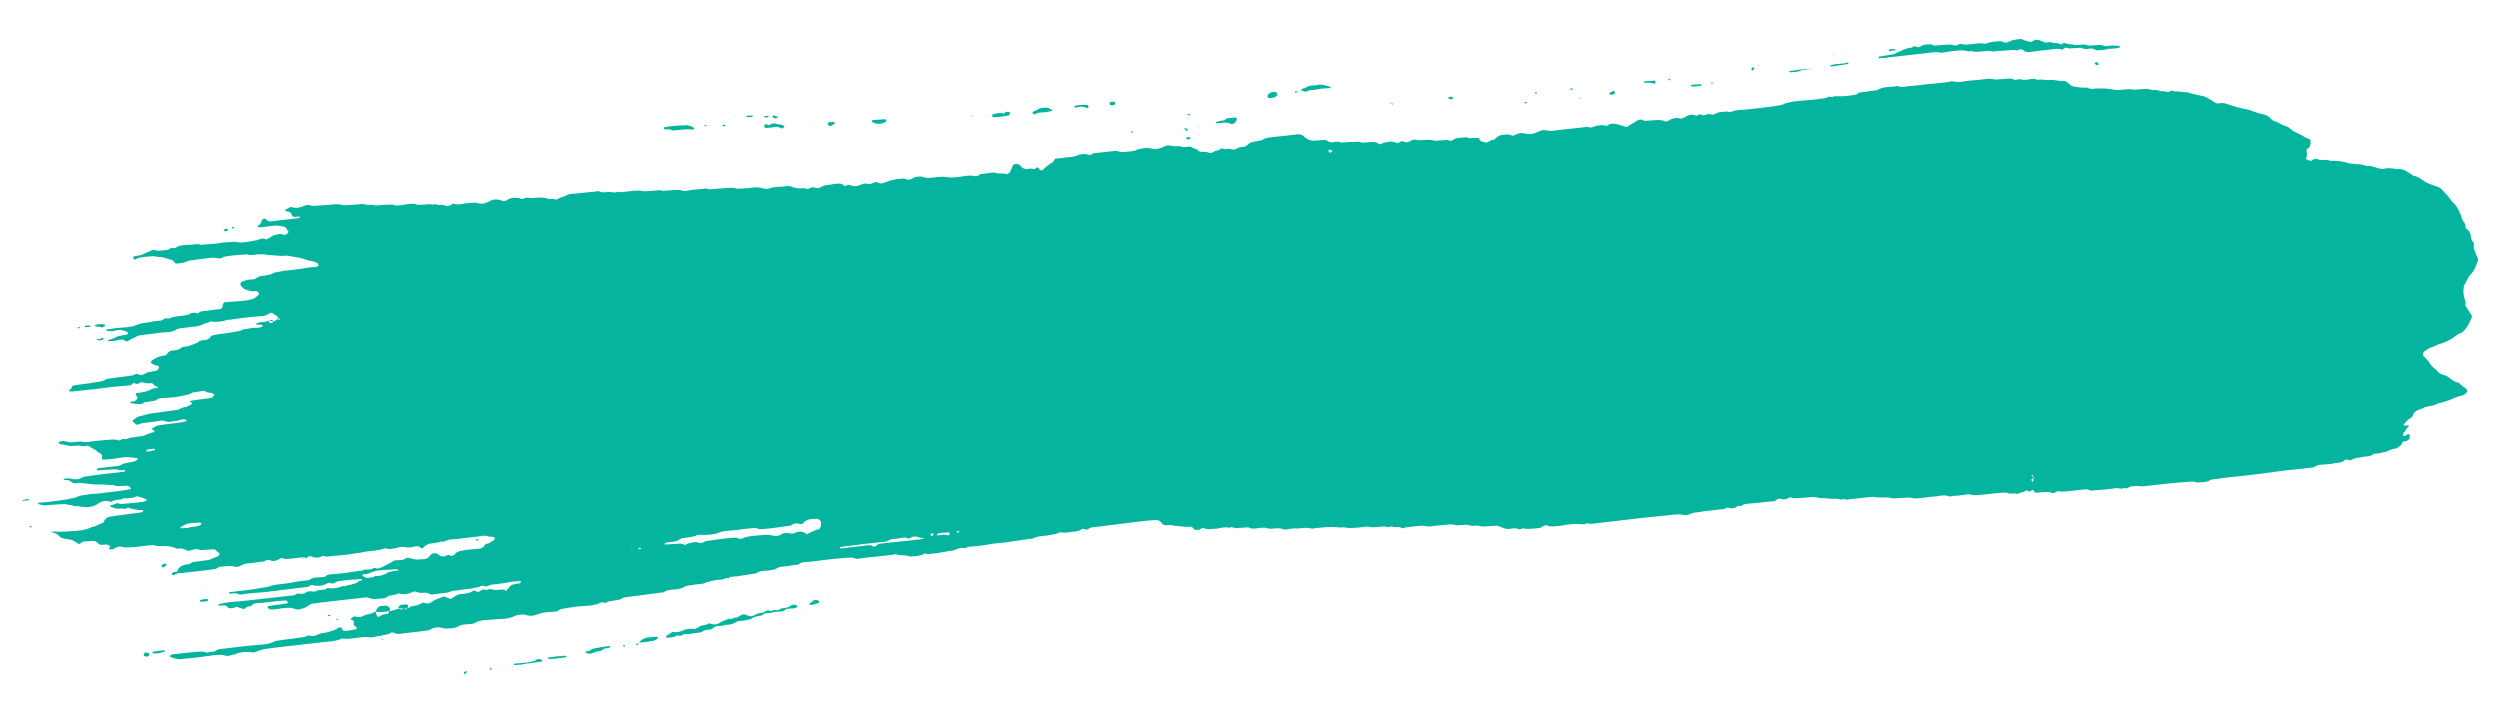 <svg width="499" height="141" viewBox="0 0 499 141" fill="none" xmlns="http://www.w3.org/2000/svg">
<g clip-path="url(#clip0)">
<path fill-rule="evenodd" clip-rule="evenodd" d="M491.785 57.031C492.366 56.247 492.464 55.347 493.212 54.701C493.803 54.065 494.079 53.451 494.345 52.688C494.335 52.54 494.473 52.232 494.62 52.074C494.768 51.915 494.748 51.618 494.581 51.48C494.236 51.056 494.206 50.611 494.019 50.176C493.832 49.742 493.654 49.456 493.782 49C493.92 48.693 493.743 48.407 493.575 48.269C493.398 47.983 493.22 47.696 493.19 47.251C493.151 46.658 492.954 46.075 492.294 45.672C492.126 45.534 492.106 45.237 492.096 45.089C492.077 44.792 491.889 44.358 491.722 44.22C491.544 43.934 491.377 43.796 491.357 43.499C491.337 43.202 491.16 42.916 490.973 42.482C490.598 41.613 490.233 40.892 489.396 40.203C488.863 39.344 488.183 38.644 487.504 37.944C487.168 37.669 486.991 37.383 486.508 37.266C485.375 36.894 484.242 36.523 483.405 35.834C482.902 35.42 482.252 35.165 481.611 35.059C481.267 34.635 480.784 34.518 480.449 34.242C479.956 33.977 479.463 33.712 478.991 33.744C478.045 33.807 477.069 33.425 476.134 33.636C475.355 33.837 474.705 33.582 473.897 33.338C473.572 33.211 473.089 33.094 472.774 33.115C471.986 33.168 471.483 32.754 470.853 32.796C470.223 32.838 469.572 32.584 468.942 32.626C467.809 32.254 466.686 32.031 465.425 32.115L465.267 32.126C464.617 31.871 463.986 31.913 463.356 31.955C463.041 31.976 462.715 31.849 462.548 31.711C462.39 31.721 462.075 31.742 461.917 31.753C461.76 31.763 461.464 32.081 461.307 32.092C460.991 32.113 460.824 31.975 460.499 31.848C460.341 31.858 460.174 31.72 460.321 31.561C460.607 31.095 460.42 30.661 460.38 30.067C460.37 29.919 460.508 29.612 460.666 29.601C460.823 29.591 460.971 29.432 461.109 29.125C461.089 28.828 461.227 28.52 461.217 28.372C461.207 28.224 461.187 27.927 461.02 27.789C460.695 27.662 460.37 27.535 460.044 27.407C459.542 26.994 458.892 26.739 458.399 26.474C457.749 26.219 457.246 25.806 456.744 25.392C456.576 25.254 456.418 25.265 456.093 25.137C455.443 24.883 454.783 24.48 454.133 24.225C453.65 24.108 453.315 23.833 453.137 23.546C452.97 23.409 452.802 23.271 452.635 23.133C452.467 22.995 452.152 23.016 451.985 22.878C451.502 22.761 450.861 22.655 450.211 22.4C449.561 22.146 448.911 21.891 448.27 21.785C446.989 21.572 445.856 21.201 444.723 20.829C444.073 20.574 443.433 20.468 442.812 20.659C442.497 20.68 442.172 20.552 442.004 20.414C441.669 20.139 441.177 19.873 440.684 19.608C440.516 19.471 440.191 19.343 439.866 19.216C438.743 18.993 437.62 18.77 436.487 18.398C435.699 18.451 435.048 18.196 434.26 18.248C433.788 18.28 433.443 17.856 432.999 18.333C432.999 18.333 432.684 18.354 432.527 18.364C432.034 18.099 431.413 18.289 431.088 18.162C430.596 17.897 430.123 17.928 429.492 17.97C428.674 17.578 427.739 17.789 426.95 17.842C426.635 17.863 426.162 17.894 425.847 17.915C425.039 17.671 424.261 17.872 423.473 17.925C423.158 17.946 422.842 17.967 422.527 17.988C420.123 17.552 420.133 17.7 418.547 17.657C417.917 17.699 417.296 17.89 416.636 17.487C415.848 17.539 415.05 17.443 414.252 17.348C413.769 17.231 413.454 17.252 413.109 16.828C412.941 16.69 412.774 16.552 412.606 16.414C412.439 16.276 412.114 16.149 411.956 16.16C411.325 16.202 410.685 16.095 410.045 15.989C409.404 15.883 408.941 16.062 408.301 15.956C407.661 15.85 407.188 15.881 406.557 15.924C405.897 15.521 405.286 15.859 404.656 15.901C404.183 15.933 403.71 15.964 403.385 15.837C403.07 15.858 402.902 15.72 402.597 15.89C402.439 15.9 402.292 16.059 402.124 15.921C401.306 15.529 400.528 15.729 399.74 15.782C399.267 15.814 398.637 15.856 398.164 15.887C397.031 15.516 395.947 15.886 394.844 15.96C393.741 16.033 392.637 16.107 391.544 16.329C391.071 16.36 390.598 16.392 389.958 16.285C389.632 16.158 389.317 16.179 389.17 16.338C386.815 16.644 384.451 16.802 382.096 17.108C381.781 17.129 381.466 17.15 381.151 17.171C380.363 17.223 379.594 17.573 378.776 17.18L378.619 17.191C377.368 17.423 376.087 17.21 374.866 17.888C374.56 18.057 374.245 18.078 373.93 18.099C373.142 18.152 372.521 18.342 371.733 18.395C371.418 18.416 370.945 18.448 370.649 18.765C370.502 18.924 370.186 18.945 370.029 18.956C368.935 19.178 367.832 19.251 366.088 19.218C365.783 19.388 365.468 19.409 364.985 19.292C364.532 19.62 364.059 19.652 363.586 19.683C362.02 19.937 360.444 20.042 359.025 20.137C358.079 20.2 357.301 20.401 356.365 20.612C355.607 21.11 354.809 21.014 354.031 21.215C351.676 21.521 349.322 21.827 346.957 21.984C346.327 22.026 345.864 22.206 345.243 22.397C344.593 22.142 344.13 22.322 343.5 22.364C343.027 22.396 342.721 22.565 342.258 22.745C341.953 22.914 341.638 22.935 341.47 22.797C341.155 22.818 340.988 22.681 340.682 22.85C340.377 23.019 339.904 23.051 339.579 22.924C339.411 22.786 339.096 22.807 338.948 22.966C338.801 23.125 338.485 23.145 338.318 23.008C337.668 22.753 337.047 22.943 336.436 23.282C336.289 23.441 336.131 23.451 335.826 23.621C335.668 23.631 335.51 23.642 335.353 23.652C334.545 23.408 333.767 23.609 333.008 24.107C332.703 24.276 332.388 24.297 332.22 24.159C331.57 23.905 330.939 23.947 330.309 23.989C329.678 24.031 329.206 24.062 328.575 24.104C328.418 24.115 328.102 24.136 327.935 23.998C327.442 23.733 326.979 23.913 326.526 24.241C326.073 24.569 325.61 24.749 325.157 25.078C324.704 25.406 324.704 25.406 324.379 25.278C323.896 25.162 323.246 24.907 322.763 24.79C322.438 24.663 322.123 24.684 321.65 24.715C321.334 24.736 321.029 24.906 320.881 25.065C320.576 25.234 320.241 24.958 319.768 24.99C319.295 25.021 318.665 25.063 318.202 25.243C317.739 25.423 317.434 25.593 316.941 25.327C316.783 25.338 316.626 25.348 316.468 25.359C314.271 25.654 312.222 25.791 310.025 26.087C309.552 26.118 309.08 26.15 308.754 26.022C308.114 25.916 307.641 25.948 307.031 26.286C306.114 26.794 305.169 26.858 304.203 26.624C303.563 26.518 303.09 26.549 302.479 26.888C302.332 27.047 302.016 27.068 301.859 27.078C301.534 26.951 301.208 26.824 300.736 26.855C300.578 26.866 300.263 26.887 300.105 26.897C299.475 26.939 299.012 27.119 298.568 27.596C298.421 27.755 298.273 27.913 297.958 27.934C297.643 27.956 297.337 28.125 297.189 28.284C297.032 28.294 296.884 28.453 296.726 28.464C296.244 28.347 295.456 28.399 295.249 27.668C295.239 27.52 295.081 27.53 294.923 27.541C294.125 27.445 293.515 27.784 292.697 27.391C291.909 27.444 291.121 27.496 290.342 27.697C290.342 27.697 290.185 27.708 290.195 27.856C289.889 28.026 289.584 28.195 289.259 28.068C289.091 27.93 288.776 27.951 288.619 27.961C287.83 28.014 287.2 28.056 286.412 28.108C285.762 27.854 284.973 27.906 284.185 27.959C283.713 27.99 283.24 28.022 282.599 27.916C282.274 27.788 281.811 27.968 281.506 28.138C281.053 28.466 280.58 28.497 280.087 28.232C279.762 28.105 279.457 28.274 279.309 28.433C279.161 28.592 278.846 28.613 278.679 28.475C278.196 28.358 277.871 28.231 277.398 28.262C276.935 28.442 276.294 28.336 275.841 28.664C275.694 28.823 275.536 28.834 275.211 28.706C274.876 28.431 274.393 28.314 273.92 28.345C273.29 28.387 272.659 28.43 271.871 28.482C271.053 28.09 270.285 28.439 269.487 28.343C269.172 28.364 268.699 28.396 268.384 28.417C268.226 28.427 267.911 28.448 267.753 28.459C267.103 28.204 266.63 28.235 266.009 28.426C265.537 28.457 265.369 28.32 265.044 28.192C264.709 27.917 264.394 27.938 264.078 27.959C263.448 28.001 262.817 28.043 262.345 28.074C261.714 28.116 261.389 27.989 260.896 27.724C260.729 27.586 260.404 27.459 260.226 27.172C259.891 26.897 259.408 26.78 258.936 26.811C256.896 27.096 255.005 27.223 252.966 27.508C252.808 27.518 252.503 27.688 252.345 27.698C252.04 27.867 251.892 28.026 251.577 28.047C251.262 28.068 250.799 28.248 250.483 28.269C249.853 28.311 249.39 28.491 248.947 28.968C248.799 29.127 248.494 29.296 248.179 29.317C247.863 29.338 247.39 29.37 247.085 29.539C246.632 29.867 246.159 29.899 245.676 29.782C245.184 29.517 244.583 30.004 243.923 29.601C243.765 29.611 243.607 29.622 243.617 29.77C243.164 30.099 242.682 29.982 242.228 30.31C241.933 30.628 241.45 30.511 240.968 30.394C240.642 30.267 240.327 30.288 240.17 30.298C239.854 30.319 239.381 30.351 239.204 30.064C238.859 29.64 238.229 29.683 237.894 29.407C237.559 29.131 237.096 29.311 236.78 29.332C236.623 29.343 236.307 29.364 236.15 29.374C235.332 28.982 234.564 29.331 233.756 29.087C233.273 28.97 232.8 29.001 232.19 29.34C231.421 29.689 230.643 29.89 229.835 29.646C228.87 29.413 227.934 29.624 226.998 29.835C226.545 30.164 225.914 30.206 225.284 30.248C224.496 30.3 223.718 30.501 222.9 30.109L222.742 30.119C221.324 30.214 219.915 30.457 218.496 30.551C218.339 30.562 218.181 30.572 218.033 30.731C217.728 30.901 217.423 31.07 216.93 30.805C216.447 30.688 215.817 30.73 215.354 30.91C214.891 31.09 214.428 31.27 213.955 31.301C212.852 31.375 211.916 31.586 210.812 31.66C210.497 31.681 210.507 31.829 210.359 31.988C210.369 32.136 210.222 32.295 210.222 32.295C209.463 32.793 208.705 33.291 208.114 33.926C207.966 34.085 207.641 33.958 207.473 33.82C207.463 33.672 207.296 33.534 207.296 33.534C207.128 33.396 206.971 33.406 206.971 33.406C206.823 33.565 206.675 33.724 206.36 33.745C206.203 33.756 205.877 33.628 205.72 33.639L205.562 33.649C204.784 33.85 204.932 33.691 204.616 33.712C204.134 33.596 203.966 33.458 203.789 33.171C203.789 33.171 203.779 33.023 203.621 33.034C203.276 32.609 202.163 32.535 202.055 33.287C201.917 33.594 201.779 33.901 201.641 34.209C201.651 34.357 201.504 34.516 201.346 34.526C201.198 34.685 201.051 34.844 200.725 34.717C200.075 34.462 199.307 34.812 198.489 34.419L198.331 34.429C197.386 34.493 196.607 34.694 195.662 34.757C195.662 34.757 195.504 34.767 195.514 34.915C195.209 35.085 194.903 35.254 194.421 35.137C193.938 35.02 193.623 35.042 193.15 35.073C192.362 35.126 191.583 35.327 190.795 35.379C190.165 35.421 189.534 35.463 189.052 35.346C188.411 35.24 187.938 35.272 187.308 35.314C186.204 35.387 185.121 35.758 183.978 35.238C183.347 35.28 182.707 35.173 182.106 35.661C181.643 35.84 181.338 36.01 180.845 35.745C180.52 35.617 180.205 35.638 180.047 35.649C179.417 35.691 178.944 35.722 178.323 35.913C177.693 35.955 177.082 36.294 176.462 36.484C175.999 36.664 175.526 36.696 175.191 36.42C174.866 36.292 174.55 36.313 174.403 36.472C173.94 36.652 173.634 36.822 173.152 36.705C172.826 36.578 172.511 36.599 172.048 36.778C171.28 37.128 170.502 37.329 169.684 36.936C169.516 36.798 169.211 36.968 169.053 36.978C168.906 37.137 168.59 37.158 168.423 37.02C168.078 36.596 167.605 36.628 166.975 36.67C166.344 36.712 165.724 36.902 164.935 36.955C164.62 36.976 164.157 37.156 163.852 37.325C163.399 37.653 162.916 37.536 162.433 37.42C162.266 37.282 161.96 37.451 161.803 37.462C161.498 37.631 161.35 37.79 161.025 37.663C160.867 37.673 160.542 37.546 160.384 37.556C160.227 37.567 159.911 37.588 159.754 37.598C159.281 37.63 158.798 37.513 158.315 37.396C157.823 37.131 157.182 37.025 156.562 37.215C156.089 37.247 155.616 37.278 155.301 37.299C154.828 37.331 154.197 37.373 153.735 37.553C153.272 37.733 152.956 37.754 152.474 37.637C151.991 37.52 151.666 37.393 151.193 37.424C150.71 37.307 150.089 37.498 149.617 37.529C148.986 37.571 148.356 37.613 147.567 37.666C147.252 37.687 146.937 37.708 146.769 37.57C146.444 37.443 145.971 37.474 145.656 37.495C144.711 37.558 143.922 37.611 142.977 37.674C142.346 37.716 141.726 37.907 141.075 37.652C140.908 37.514 140.602 37.683 140.445 37.694C139.342 37.767 138.238 37.841 137.145 38.063C136.829 38.084 136.514 38.105 136.357 38.115C135.706 37.861 135.233 37.892 134.603 37.934C133.973 37.977 133.342 38.019 132.869 38.05C132.712 38.061 132.396 38.082 132.239 38.092C131.746 37.827 131.283 38.007 130.653 38.049C130.022 38.091 129.392 38.133 128.603 38.185C127.155 37.835 125.599 38.237 124.18 38.331C124.023 38.342 123.865 38.352 123.707 38.363C123.382 38.236 123.225 38.246 122.919 38.416C122.604 38.437 122.121 38.32 121.806 38.341C121.008 38.245 120.397 38.584 119.58 38.191C119.412 38.053 119.107 38.223 118.949 38.233C117.215 38.349 115.491 38.613 113.915 38.718C113.6 38.739 113.137 38.919 112.831 39.088C112.378 39.417 111.738 39.31 111.295 39.787C111.137 39.797 110.98 39.808 110.822 39.818C110.329 39.553 109.719 39.892 109.226 39.627C108.576 39.372 107.945 39.414 107.315 39.456C106.842 39.488 106.369 39.519 106.054 39.54C105.739 39.561 105.413 39.434 105.256 39.444C104.941 39.465 104.635 39.635 104.478 39.645C104.172 39.815 103.847 39.688 103.68 39.55C102.882 39.454 102.084 39.358 101.325 39.856C100.872 40.184 100.399 40.215 99.907 39.95C99.099 39.706 98.311 39.759 97.552 40.256C96.942 40.595 96.163 40.796 95.355 40.552C95.03 40.425 94.873 40.435 94.557 40.456C93.612 40.519 92.823 40.572 91.888 40.783C91.573 40.804 91.1 40.836 90.774 40.708C90.449 40.581 90.144 40.75 89.996 40.909C89.533 41.089 89.228 41.258 88.735 40.993C88.41 40.866 88.095 40.887 87.937 40.898C87.622 40.919 87.307 40.94 87.139 40.802C86.814 40.674 86.509 40.844 86.351 40.854C86.026 40.727 85.711 40.748 85.238 40.779C84.292 40.843 83.514 41.044 82.696 40.651C82.381 40.672 81.908 40.703 81.593 40.724C80.962 40.767 80.342 40.957 79.554 41.01C79.238 41.031 78.923 41.052 78.756 40.914C78.115 40.807 77.642 40.839 77.012 40.881C76.382 40.923 75.751 40.965 74.963 41.018C74.313 40.763 73.692 40.953 73.052 40.847C72.569 40.73 72.086 40.613 71.466 40.804C70.677 40.856 70.047 40.898 69.259 40.951C68.944 40.972 68.471 41.004 68.146 40.876C67.338 40.632 66.559 40.833 65.771 40.886C64.668 40.959 63.722 41.022 62.619 41.096C62.461 41.106 62.146 41.127 61.979 40.989C61.496 40.873 61.181 40.894 60.718 41.074C59.949 41.423 59.171 41.624 58.363 41.38C58.196 41.242 57.89 41.411 57.733 41.422C57.585 41.581 57.427 41.591 57.122 41.76C56.974 41.919 56.817 41.93 56.984 42.068L57.152 42.206C57.782 42.163 58.117 42.439 58.314 43.022C58.324 43.17 58.492 43.308 58.807 43.287C58.965 43.277 59.122 43.266 59.28 43.256C59.438 43.245 59.595 43.235 59.753 43.224C59.753 43.224 59.91 43.214 59.92 43.362C59.763 43.373 59.773 43.521 59.615 43.531C57.733 43.806 55.842 43.932 53.96 44.206C53.803 44.217 53.635 44.079 53.478 44.09C53.31 43.952 53.143 43.814 52.975 43.676C52.807 43.538 52.502 43.708 52.355 43.867C52.207 44.025 52.217 44.174 52.079 44.481C51.931 44.64 51.941 44.788 51.636 44.958C51.478 44.968 51.33 45.127 51.498 45.265L51.665 45.403C52.769 45.329 53.862 45.107 54.965 45.034C55.438 45.002 55.921 45.119 56.562 45.225C57.202 45.331 57.241 45.925 57.577 46.201L57.586 46.349C57.291 46.667 56.995 46.984 56.67 46.857C56.188 46.74 55.862 46.613 55.399 46.793C54.926 46.824 54.464 47.004 54.011 47.333C53.863 47.491 53.547 47.512 53.4 47.671C53.252 47.83 53.094 47.841 52.927 47.703C52.444 47.586 52.129 47.607 51.666 47.787C51.518 47.946 51.203 47.967 51.045 47.977C49.637 48.22 48.238 48.612 46.947 48.251C46.159 48.303 45.371 48.356 44.583 48.408C43.332 48.641 41.913 48.735 40.652 48.819C40.495 48.83 40.179 48.851 40.022 48.861C39.529 48.596 39.066 48.776 38.436 48.818C37.963 48.85 37.332 48.892 36.859 48.923C36.229 48.965 35.599 49.008 34.998 49.495C34.84 49.505 34.682 49.516 34.525 49.526C34.367 49.537 34.2 49.399 34.052 49.558C33.599 49.886 33.284 49.907 32.811 49.938C32.18 49.98 31.56 50.171 30.91 49.916C30.742 49.778 30.437 49.948 30.279 49.958C29.974 50.128 29.511 50.308 29.048 50.487C28.595 50.816 27.974 51.006 27.344 51.048C27.186 51.059 26.871 51.08 26.723 51.239C26.565 51.249 26.575 51.398 26.585 51.546C26.595 51.694 26.753 51.684 26.92 51.822C27.235 51.8 27.373 51.493 27.689 51.472C28.624 51.261 29.412 51.208 30.358 51.145C30.989 51.103 31.639 51.358 32.269 51.316C32.427 51.305 32.594 51.443 32.752 51.433C33.235 51.549 33.885 51.804 34.368 51.921C34.693 52.048 34.87 52.334 35.048 52.621C35.836 52.568 36.624 52.516 37.392 52.166C37.698 51.997 38.013 51.976 38.171 51.965C38.959 51.913 39.579 51.722 40.367 51.67C41.471 51.596 42.554 51.226 43.687 51.597C43.845 51.587 44.003 51.576 44.16 51.566C44.466 51.397 44.613 51.238 44.928 51.217C46.18 50.984 47.441 50.9 48.702 50.816C48.859 50.806 49.174 50.784 49.332 50.774C49.982 51.029 50.603 50.838 51.233 50.796C52.022 50.744 52.81 50.691 53.617 50.935C54.721 50.862 55.854 51.233 56.947 51.011C57.263 50.99 57.588 51.117 57.745 51.107C58.386 51.213 59.026 51.32 59.666 51.426C60.464 51.522 61.125 51.925 61.765 52.031C62.248 52.148 62.563 52.127 63.056 52.392C63.213 52.382 63.381 52.519 63.381 52.519C63.391 52.668 63.558 52.806 63.568 52.954C63.568 52.954 63.578 53.102 63.42 53.113C63.273 53.272 62.957 53.293 62.8 53.303C62.012 53.356 61.224 53.408 60.445 53.609C59.5 53.672 58.721 53.873 57.776 53.936C56.672 54.01 55.736 54.221 54.643 54.443C54.042 54.93 53.402 54.824 52.781 55.014C52.151 55.056 51.678 55.088 51.077 55.575C50.929 55.734 50.614 55.755 50.456 55.766C49.984 55.797 49.353 55.839 48.89 56.019C48.733 56.029 48.427 56.199 48.27 56.209C47.964 56.379 47.984 56.675 47.994 56.824C48.349 57.396 48.694 57.82 49.492 57.916C49.984 58.181 50.457 58.15 50.93 58.118C51.088 58.108 51.245 58.097 51.413 58.235C51.57 58.224 51.758 58.659 51.61 58.818C51.61 58.818 51.62 58.966 51.462 58.977C51.019 59.453 50.408 59.792 49.778 59.834C49 60.035 48.212 60.088 47.423 60.14C46.635 60.193 45.847 60.245 45.059 60.298C44.744 60.319 44.596 60.478 44.458 60.785C44.468 60.933 44.488 61.23 44.34 61.389C44.203 61.696 43.887 61.717 43.572 61.738C42.626 61.801 41.691 62.013 40.745 62.076C40.429 62.097 39.957 62.128 39.661 62.446C39.514 62.605 39.356 62.616 39.188 62.478C38.706 62.361 38.233 62.392 37.78 62.721C37.474 62.89 37.159 62.911 37.001 62.922C35.908 63.144 34.795 63.069 33.721 63.587L33.563 63.598C33.238 63.471 32.923 63.492 32.775 63.651C32.47 63.82 32.322 63.979 32.007 64C31.377 64.042 30.746 64.084 29.968 64.285C29.032 64.496 28.076 64.411 27.16 64.919C27.003 64.93 26.845 64.94 26.697 65.099C25.604 65.321 24.501 65.394 23.397 65.468C22.609 65.521 21.988 65.711 21.2 65.764C21.21 65.912 21.22 66.06 21.378 66.05C22.018 66.156 22.649 66.114 23.269 65.924C24.047 65.723 24.698 65.977 25.348 66.232C25.506 66.222 25.516 66.37 25.526 66.518C25.535 66.667 25.388 66.826 25.23 66.836C24.757 66.868 24.284 66.899 23.979 67.068C23.664 67.09 23.348 67.111 23.201 67.269C22.748 67.598 22.275 67.629 21.812 67.809C21.654 67.82 21.664 67.968 21.506 67.978L21.674 68.116C22.462 68.064 23.093 68.022 23.871 67.821C24.028 67.81 24.186 67.8 24.344 67.789C24.659 67.768 24.826 67.906 24.994 68.044C25.161 68.182 25.477 68.161 25.624 68.002C25.93 67.832 26.235 67.663 26.541 67.494C27.013 67.462 27.299 66.996 27.772 66.965C29.18 66.722 30.757 66.616 32.165 66.374C33.269 66.3 34.382 66.375 35.288 65.718C35.436 65.559 35.761 65.687 35.909 65.528C37.012 65.454 37.948 65.243 39.051 65.169C39.524 65.138 39.987 64.958 40.45 64.778C40.903 64.45 41.386 64.566 41.839 64.238C41.987 64.079 42.144 64.069 42.312 64.207C43.425 64.281 44.371 64.218 45.297 63.859C45.454 63.848 45.612 63.837 45.77 63.827C47.809 63.542 49.69 63.267 51.739 63.131C52.527 63.078 53.158 63.036 53.759 62.549C54.064 62.38 54.379 62.359 54.557 62.645C54.892 62.921 55.532 63.027 55.572 63.62C55.729 63.61 55.887 63.599 55.897 63.748L55.749 63.907C55.592 63.917 55.582 63.769 55.572 63.62L55.414 63.631C54.971 64.108 54.508 64.287 53.858 64.033C53.7 64.043 53.542 64.054 53.385 64.064C53.079 64.234 52.922 64.244 52.607 64.265C52.134 64.297 51.661 64.328 51.355 64.498C51.198 64.508 51.208 64.656 51.05 64.667L51.218 64.805C51.533 64.784 52.006 64.752 52.331 64.88L52.498 65.017L52.351 65.176C51.74 65.515 51.257 65.398 50.627 65.44C49.996 65.482 49.376 65.673 48.588 65.725C47.829 66.223 47.031 66.127 46.253 66.328C45.16 66.55 43.898 66.634 42.805 66.856C42.49 66.877 42.184 67.046 42.037 67.205C41.751 67.671 41.288 67.851 40.815 67.883C40.343 67.914 39.712 67.956 39.426 68.422C38.648 68.623 37.89 69.121 37.102 69.174C36.786 69.195 36.314 69.226 36.018 69.544C35.565 69.872 35.092 69.904 34.619 69.935C33.989 69.977 33.684 70.147 33.398 70.613C33.25 70.772 33.102 70.93 32.945 70.941C31.999 71.004 31.231 71.353 30.472 71.851C30.315 71.862 30.325 72.01 30.177 72.169C30.029 72.328 30.029 72.328 30.197 72.466C30.532 72.741 30.857 72.868 31.34 72.985C31.813 72.954 31.842 73.399 31.547 73.717C31.399 73.876 31.251 74.034 31.094 74.045L30.936 74.055C30.463 74.087 30 74.267 29.685 74.288C29.212 74.319 28.917 74.637 28.454 74.817C28.139 74.838 27.823 74.859 27.656 74.721C27.331 74.594 27.015 74.615 26.868 74.774C26.562 74.943 26.405 74.954 26.089 74.975C24.838 75.207 23.42 75.302 22.169 75.534C21.853 75.555 21.381 75.587 21.075 75.756C20.317 76.254 19.519 76.158 18.741 76.359C17.489 76.591 16.071 76.686 14.82 76.918C14.505 76.939 14.357 77.098 14.367 77.247C14.219 77.406 14.229 77.554 14.081 77.713C13.924 77.723 13.776 77.882 13.786 78.03C13.953 78.168 14.111 78.158 14.426 78.137C15.845 78.042 17.253 77.799 18.672 77.705C21.026 77.398 23.381 77.093 25.745 76.935C26.06 76.914 26.366 76.744 26.514 76.585C26.661 76.427 26.819 76.416 26.986 76.554C27.311 76.681 27.627 76.66 28.08 76.332C28.237 76.322 28.385 76.163 28.553 76.3C29.045 76.566 29.676 76.524 30.306 76.482C30.464 76.471 30.641 76.757 30.809 76.895C30.976 77.033 31.144 77.171 31.302 77.16C31.302 77.16 31.459 77.15 31.469 77.298C31.479 77.447 31.479 77.447 31.321 77.457C31.006 77.478 30.533 77.51 30.228 77.679C29.775 78.007 29.302 78.039 28.839 78.219C28.366 78.25 27.745 78.441 27.273 78.472C27.115 78.483 26.977 78.79 27.145 78.928L27.312 79.066C27.49 79.352 27.5 79.5 27.204 79.818C26.909 80.136 26.593 80.157 26.12 80.188L25.973 80.347L26.14 80.485C27.096 80.57 28.071 80.952 28.82 80.306C29.293 80.275 29.913 80.084 30.386 80.053C30.701 80.032 31.017 80.011 31.164 79.852C31.765 79.365 32.563 79.46 33.351 79.408C34.297 79.345 35.085 79.292 36.021 79.081C36.957 78.869 37.745 78.817 38.503 78.319C39.291 78.267 39.912 78.076 40.7 78.024C40.858 78.013 41.025 78.151 41.025 78.151C41.35 78.278 41.518 78.416 41.833 78.395C42.148 78.374 42.316 78.512 42.641 78.639C42.809 78.777 42.809 78.777 42.661 78.936C42.523 79.243 42.375 79.402 42.06 79.423C40.809 79.656 39.39 79.75 38.139 79.983C37.982 79.993 37.992 80.142 37.834 80.152L38.001 80.29C38.159 80.279 38.327 80.417 38.327 80.417C38.327 80.417 38.336 80.566 38.189 80.725C37.726 80.904 37.43 81.222 36.957 81.254C36.642 81.275 36.179 81.455 35.874 81.624C35.726 81.783 35.411 81.804 35.253 81.814C34.002 82.047 32.741 82.131 31.49 82.363C30.387 82.437 29.293 82.659 28.21 83.029C27.422 83.082 26.979 83.558 26.525 83.887C26.368 83.897 26.535 84.035 26.545 84.183C26.713 84.321 26.88 84.459 27.048 84.597C27.215 84.735 27.383 84.873 27.688 84.703C27.846 84.693 27.994 84.534 28.151 84.523C29.402 84.291 30.821 84.196 32.072 83.964C32.387 83.943 32.702 83.922 32.87 84.06C33.353 84.176 33.678 84.304 34.141 84.124C34.614 84.092 35.244 84.05 35.707 83.87C36.485 83.669 36.8 83.648 37.126 83.776L37.293 83.914L37.145 84.073C36.83 84.094 36.525 84.263 36.367 84.273C34.801 84.527 33.225 84.632 31.816 84.875C31.343 84.906 31.038 85.076 30.585 85.404C30.427 85.415 30.437 85.563 30.289 85.722C30.447 85.711 30.457 85.86 30.614 85.849C30.782 85.987 30.939 85.977 30.792 86.135L30.644 86.294C30.486 86.305 30.171 86.326 30.023 86.485C29.393 86.527 28.95 87.003 28.319 87.045C27.689 87.087 27.068 87.278 26.28 87.33C25.65 87.372 25.206 87.849 24.556 87.594C24.399 87.605 24.251 87.764 24.251 87.764C23.945 87.933 23.63 87.954 23.463 87.816C22.98 87.7 22.665 87.721 22.192 87.752C20.773 87.847 19.197 87.952 17.788 88.195C17.473 88.216 17.158 88.237 16.843 88.258C16.035 88.014 15.414 88.204 14.626 88.257C14.153 88.288 13.68 88.32 13.03 88.065C12.705 87.938 12.242 88.118 11.927 88.139C11.769 88.149 11.779 88.297 11.621 88.308C11.789 88.446 11.799 88.594 11.956 88.584C12.124 88.722 12.281 88.711 12.281 88.711C12.912 88.669 13.572 89.072 14.203 89.03C14.675 88.998 15.306 88.956 15.779 88.925C16.262 89.042 16.744 89.158 17.365 88.968C17.68 88.947 17.848 89.085 18.015 89.223C18.35 89.498 18.833 89.615 19.168 89.891C19.503 90.167 19.68 90.453 20.163 90.57C20.321 90.559 20.341 90.856 20.36 91.153C20.233 91.608 20.4 91.746 20.558 91.736C21.03 91.704 21.661 91.662 22.134 91.63C22.922 91.578 23.543 91.387 24.331 91.335C25.424 91.113 26.39 91.347 27.345 91.432L27.513 91.57C27.513 91.57 27.523 91.718 27.365 91.728C27.217 91.887 27.07 92.046 26.912 92.057C26.291 92.247 25.661 92.289 25.04 92.48C24.883 92.49 24.567 92.511 24.42 92.67C23.967 92.998 23.494 93.03 23.021 93.061C21.918 93.135 20.666 93.367 19.563 93.441C19.563 93.441 19.405 93.451 19.415 93.6C19.415 93.6 19.425 93.748 19.268 93.759L19.435 93.897C20.539 93.823 21.642 93.749 22.745 93.676C23.061 93.655 23.376 93.634 23.543 93.772C24.026 93.888 24.341 93.867 24.814 93.836C24.972 93.825 25.139 93.963 24.982 93.974L24.834 94.133C22.952 94.407 21.218 94.523 19.337 94.797C18.549 94.85 17.928 95.04 17.14 95.093C16.51 95.135 16.067 95.611 15.436 95.653C14.806 95.695 14.323 95.579 13.682 95.472C13.525 95.483 13.21 95.504 13.052 95.514C12.894 95.525 12.747 95.684 12.589 95.694C12.747 95.684 12.756 95.832 12.914 95.822C13.229 95.801 13.702 95.769 14.037 96.045C14.54 96.458 15.023 96.575 15.643 96.385C15.958 96.364 16.441 96.481 16.756 96.46C17.712 96.545 18.835 96.768 19.781 96.705C20.727 96.642 21.692 96.875 22.638 96.812C23.13 97.078 23.603 97.046 24.234 97.004C24.549 96.983 24.864 96.962 25.18 96.941C25.495 96.92 25.82 97.047 25.997 97.333L26.165 97.471C26.165 97.471 26.175 97.62 26.017 97.63C25.544 97.662 25.081 97.842 24.766 97.863C23.2 98.116 21.466 98.232 19.899 98.485C19.269 98.527 18.639 98.569 18.166 98.601C17.535 98.643 17.072 98.823 16.442 98.865C15.811 98.907 15.358 99.235 14.738 99.425C14.422 99.447 13.95 99.478 13.644 99.647C11.763 99.922 9.881 100.196 7.832 100.333C7.674 100.344 7.684 100.492 7.527 100.502L7.694 100.64C8.335 100.747 8.827 101.012 9.448 100.821C10.393 100.758 11.182 100.706 12.127 100.643C12.6 100.611 13.073 100.58 13.398 100.707C13.881 100.824 14.511 100.782 14.846 101.057C15.319 101.026 15.792 100.994 16.117 101.122C17.398 101.334 18.659 101.25 19.713 100.435C20.471 99.937 21.259 99.885 22.067 100.129C22.225 100.118 22.392 100.256 22.383 100.108C22.53 99.949 22.688 99.938 22.688 99.938C23.151 99.758 23.624 99.727 24.254 99.685C24.697 99.208 25.2 99.622 25.663 99.442C26.136 99.41 26.609 99.379 26.914 99.21C27.535 99.019 27.535 99.019 27.702 99.157C28.185 99.274 28.668 99.391 29.16 99.656L29.328 99.794L29.18 99.953C29.022 99.963 28.875 100.122 28.717 100.132C27.151 100.386 25.575 100.491 24.156 100.586C23.998 100.596 23.841 100.607 23.673 100.469C23.506 100.331 23.358 100.49 23.2 100.5C22.895 100.67 22.58 100.691 22.117 100.871L21.969 101.029C21.969 101.029 21.979 101.178 22.137 101.167C22.619 101.284 22.954 101.56 23.427 101.528C23.9 101.497 24.373 101.465 25.013 101.572C25.319 101.402 25.624 101.233 25.791 101.371C26.284 101.636 26.757 101.604 27.24 101.721C27.565 101.848 28.038 101.817 28.353 101.796C28.511 101.785 28.678 101.923 28.53 102.082L28.383 102.241C26.186 102.536 24.147 102.821 21.95 103.117C21.477 103.149 21.182 103.466 20.886 103.784C20.748 104.091 20.758 104.24 20.453 104.409C19.675 104.61 19.232 105.086 18.443 105.139C17.527 105.647 16.434 105.869 15.331 105.943C14.7 105.985 14.07 106.027 13.281 106.079C12.493 106.132 11.705 106.184 10.907 106.089C10.75 106.099 10.592 106.11 10.434 106.12C10.277 106.131 10.129 106.29 10.287 106.279L10.444 106.269C10.927 106.385 11.41 106.502 11.755 106.926C11.932 107.212 12.257 107.34 12.582 107.467C13.065 107.584 13.38 107.563 13.863 107.68C14.504 107.786 14.996 108.051 15.499 108.465C15.666 108.603 15.824 108.592 16.129 108.423C16.425 108.105 16.74 108.084 17.213 108.052C17.686 108.021 18.159 107.989 18.474 107.968C18.947 107.937 19.272 108.064 19.617 108.488C19.784 108.626 19.952 108.764 20.267 108.743C20.582 108.722 20.898 108.701 21.213 108.68C21.37 108.669 21.695 108.797 21.863 108.934C22.03 109.072 22.04 109.221 21.883 109.231C21.893 109.38 21.745 109.538 21.745 109.538C21.755 109.687 22.228 109.655 22.385 109.645C22.543 109.634 22.701 109.624 22.848 109.465C23.301 109.137 23.922 108.946 24.572 109.201C25.213 109.307 25.685 109.276 26.316 109.234C27.577 109.149 28.828 108.917 30.089 108.833C30.404 108.812 30.719 108.791 31.044 108.918C31.527 109.035 32 109.004 32.315 108.982C33.103 108.93 33.901 109.026 34.709 109.27C35.035 109.397 35.202 109.535 35.517 109.514C36.138 109.324 36.631 109.589 37.281 109.843C37.606 109.971 37.606 109.971 38.384 109.77C38.847 109.59 39.32 109.558 39.645 109.686C39.97 109.813 40.285 109.792 40.758 109.761C41.389 109.719 41.862 109.687 42.492 109.645C42.65 109.634 42.807 109.624 42.975 109.762C43.31 110.037 43.477 110.175 43.812 110.451C43.812 110.451 43.832 110.748 43.675 110.758C43.685 110.907 43.537 111.065 43.379 111.076C42.759 111.266 42 111.764 41.37 111.806C40.582 111.859 39.803 112.06 39.015 112.112C38.7 112.133 38.385 112.154 38.237 112.313C37.942 112.631 37.469 112.662 36.996 112.694C36.375 112.884 35.755 113.075 35.489 113.837C35.499 113.986 35.194 114.155 35.036 114.166C34.878 114.176 34.721 114.187 34.563 114.197C34.405 114.208 34.278 114.663 34.278 114.663C34.445 114.801 34.445 114.801 34.603 114.791C34.918 114.77 35.213 114.452 35.529 114.431C35.844 114.41 36.317 114.378 36.632 114.357C38.356 114.093 40.09 113.978 41.971 113.703C42.444 113.672 43.075 113.63 43.528 113.301C43.675 113.142 43.991 113.121 44.148 113.111C45.094 113.048 45.872 112.847 46.838 113.081C47.163 113.208 47.793 113.166 48.089 112.848C48.552 112.668 48.857 112.499 49.33 112.467C50.276 112.404 51.212 112.193 52.157 112.13C52.472 112.109 52.788 112.088 52.935 111.929C53.241 111.759 53.556 111.738 54.039 111.855C54.689 112.11 55.152 111.93 55.763 111.591C55.91 111.432 56.226 111.411 56.383 111.401C57.201 111.793 58.127 111.434 59.073 111.371C60.019 111.307 60.807 111.255 61.742 111.043C61.9 111.033 62.215 111.012 62.383 111.15C63.033 111.404 63.664 111.362 64.274 111.024C64.58 110.854 64.915 111.13 65.388 111.098C67.269 110.824 69.013 110.857 70.885 110.434C71.357 110.402 71.988 110.36 72.451 110.18C73.859 109.937 75.446 109.981 76.835 109.441C76.992 109.43 77.15 109.42 77.317 109.558C77.8 109.675 78.263 109.495 78.894 109.453C80.135 109.072 80.135 109.072 81.415 109.284C81.573 109.274 81.888 109.253 82.046 109.242C82.361 109.221 82.824 109.041 83.139 109.02C83.455 108.999 83.622 109.137 83.947 109.265C84.125 109.551 84.282 109.54 84.578 109.223C84.873 108.905 85.178 108.735 85.641 108.556C86.42 108.355 87.218 108.45 87.986 108.101L88.144 108.091C88.469 108.218 88.774 108.049 89.237 107.869C89.542 107.699 89.858 107.678 90.015 107.668C90.488 107.636 90.961 107.605 91.276 107.584C93 107.32 94.734 107.204 96.3 106.951C96.616 106.93 97.088 106.898 97.414 107.025C97.581 107.163 97.896 107.142 98.054 107.132C98.212 107.121 98.369 107.111 98.537 107.249C98.694 107.238 98.862 107.376 98.714 107.535C98.724 107.683 98.576 107.842 98.576 107.842C98.113 108.022 97.67 108.498 97.197 108.53C97.04 108.541 96.734 108.71 96.744 108.858C96.459 109.324 95.996 109.504 95.523 109.536C94.419 109.609 93.316 109.683 92.223 109.905C91.907 109.926 91.445 110.106 91.139 110.275C90.991 110.434 90.834 110.445 90.844 110.593C90.548 110.911 90.085 111.091 89.75 110.815C89.583 110.677 89.277 110.846 89.12 110.857C88.972 111.016 88.657 111.037 88.499 111.047C88.184 111.068 88.026 111.079 87.691 110.803C87.021 110.252 86.233 110.304 85.8 110.929C85.514 111.395 85.051 111.575 84.578 111.607C84.263 111.628 83.79 111.659 83.475 111.68C83.002 111.712 82.519 111.595 82.037 111.478C81.712 111.351 81.229 111.234 80.776 111.562C80.323 111.891 79.84 111.774 79.209 111.816C78.894 111.837 78.579 111.858 78.431 112.017C77.83 112.504 77.052 112.705 76.294 113.202C75.831 113.382 75.525 113.552 75.043 113.435C74.875 113.297 74.56 113.318 74.412 113.477C74.107 113.646 73.792 113.667 73.319 113.699C73.161 113.709 72.836 113.582 72.688 113.741C72.383 113.91 71.91 113.942 71.595 113.963C69.871 114.227 68.147 114.491 66.255 114.617C65.783 114.649 65.31 114.68 65.014 114.998C64.867 115.157 64.551 115.178 64.394 115.188C63.921 115.22 63.29 115.262 62.818 115.293C62.66 115.304 62.355 115.473 62.197 115.484C61.892 115.653 61.744 115.812 61.429 115.833C60.168 115.917 58.916 116.15 57.665 116.382C56.257 116.625 54.828 116.571 53.597 117.1C52.661 117.312 51.715 117.375 50.78 117.586C49.056 117.85 47.48 117.955 45.755 118.219L45.608 118.378C45.765 118.368 45.775 118.516 45.933 118.506C46.406 118.474 46.869 118.294 47.519 118.549C47.687 118.687 48.159 118.655 48.317 118.645C49.726 118.402 51.302 118.297 52.721 118.202C55.39 117.875 58.06 117.548 60.73 117.221C61.202 117.189 61.675 117.158 61.971 116.84C62.118 116.681 62.286 116.819 62.444 116.808C63.409 117.042 64.355 116.979 65.271 116.471C65.576 116.301 65.891 116.28 66.059 116.418C66.227 116.556 66.532 116.387 66.689 116.376C66.995 116.207 67.3 116.037 67.458 116.027C69.024 115.773 70.6 115.668 72.019 115.574C72.177 115.563 72.186 115.712 72.344 115.701L72.196 115.86C72.039 115.87 71.723 115.892 71.576 116.05C71.132 116.527 70.344 116.58 69.724 116.77C69.566 116.78 69.251 116.801 69.103 116.96C68.798 117.13 68.463 116.854 68.315 117.013C67.389 117.373 66.453 117.584 65.488 117.35C65.33 117.361 65.173 117.372 65.183 117.52C64.877 117.689 64.719 117.7 64.404 117.721C63.931 117.752 63.459 117.784 63.153 117.953C62.7 118.281 62.197 117.868 61.735 118.048C61.577 118.058 61.262 118.079 61.114 118.238C60.661 118.566 60.188 118.598 59.705 118.481C59.548 118.492 59.39 118.502 59.233 118.513C58.937 118.83 58.464 118.862 57.991 118.894C54.691 119.263 51.391 119.632 48.091 120.001C46.672 120.095 45.096 120.201 43.697 120.592L43.55 120.751L43.717 120.889C43.875 120.878 44.19 120.857 44.347 120.847C44.663 120.826 45.136 120.794 45.313 121.08C45.658 121.504 46.288 121.462 46.751 121.282C47.372 121.092 47.372 121.092 47.539 121.23C47.865 121.357 48.022 121.347 48.347 121.474C48.672 121.601 48.83 121.591 49.126 121.273C49.421 120.955 49.746 121.083 50.209 120.903C50.642 120.278 51.44 120.374 52.071 120.331C53.332 120.247 54.741 120.004 56.002 119.92C56.317 119.899 56.632 119.878 56.947 119.857C57.105 119.847 57.272 119.985 57.272 119.985C57.44 120.122 57.44 120.122 57.45 120.271L57.302 120.43C56.051 120.662 54.79 120.746 53.539 120.979L53.391 121.138C53.401 121.286 53.569 121.424 53.569 121.424C53.736 121.562 54.061 121.689 54.377 121.668C55.322 121.605 56.1 121.404 57.046 121.341C57.677 121.299 58.15 121.267 58.8 121.522C59.45 121.777 60.228 121.576 60.997 121.226C61.302 121.057 61.755 120.729 62.06 120.559C62.523 120.38 63.006 120.496 63.627 120.306C64.73 120.232 65.823 120.01 66.927 119.937C68.966 119.652 70.858 119.526 72.897 119.241C73.054 119.23 73.37 119.209 73.537 119.347C74.02 119.464 74.345 119.591 74.818 119.56C74.975 119.549 75.133 119.539 75.291 119.528C75.448 119.518 75.764 119.497 75.921 119.486C76.552 119.444 77.182 119.402 77.468 118.936C77.941 118.904 78.561 118.714 79.034 118.682C79.477 118.206 79.98 118.619 80.453 118.588C80.925 118.556 81.556 118.514 82.019 118.334C82.472 118.006 82.945 117.974 83.438 118.24C83.763 118.367 84.236 118.335 84.551 118.314C84.866 118.293 85.339 118.262 85.674 118.538C85.841 118.675 86.157 118.654 86.314 118.644C87.26 118.581 88.196 118.369 89.142 118.306C89.457 118.285 89.762 118.116 89.92 118.105C90.225 117.936 90.383 117.926 90.698 117.904C91.486 117.852 92.264 117.651 93.052 117.598C93.998 117.535 94.776 117.334 95.712 117.123C96.017 116.954 96.323 116.784 96.816 117.049C96.973 117.039 97.131 117.028 97.288 117.018C97.594 116.849 98.057 116.669 98.53 116.637C99.791 116.553 101.042 116.321 102.293 116.088C102.766 116.057 103.238 116.025 103.869 115.983L104.036 116.121L103.889 116.28C103.889 116.28 103.731 116.29 103.741 116.439C102.017 116.703 102.165 116.544 101.141 117.804C100.993 117.963 100.835 117.974 100.825 117.825C100.658 117.687 100.5 117.698 100.5 117.698C100.017 117.581 99.555 117.761 99.239 117.782C98.766 117.813 98.274 117.548 97.643 117.59C97.486 117.601 97.18 117.77 97.023 117.781C96.53 117.516 96.225 117.685 95.772 118.013C95.624 118.172 95.309 118.193 95.141 118.055C94.816 117.928 94.648 117.79 94.343 117.959C94.038 118.129 93.89 118.288 93.575 118.309C93.112 118.489 92.481 118.531 92.008 118.562C91.693 118.583 91.23 118.763 90.925 118.932C90.62 119.102 90.472 119.261 90.166 119.43C90.019 119.589 89.861 119.6 89.694 119.462C89.526 119.324 89.211 119.345 89.043 119.207C88.718 119.08 88.393 118.952 88.098 119.27C87.319 119.471 86.551 119.82 85.95 120.307C85.645 120.477 85.172 120.508 84.847 120.381C84.522 120.254 84.364 120.264 84.059 120.434C83.911 120.592 83.753 120.603 83.448 120.772C82.828 120.963 82.029 120.867 81.586 121.343C80.956 121.386 80.503 121.714 79.862 121.607C79.537 121.48 79.38 121.491 79.074 121.66C77.991 122.03 76.887 122.104 75.784 122.177C75.469 122.199 75.144 122.071 74.986 122.082C74.671 122.103 74.523 122.262 74.218 122.431C73.597 122.621 72.967 122.663 72.356 123.002C72.051 123.172 71.578 123.203 71.095 123.086C70.927 122.948 70.622 123.118 70.465 123.128L70.317 123.287C69.854 123.467 69.864 123.615 70.346 123.732C70.514 123.87 70.681 124.008 70.691 124.156C70.406 124.622 70.741 124.898 71.076 125.174L71.243 125.312C71.253 125.46 71.253 125.46 70.948 125.629C70.475 125.661 69.854 125.851 69.382 125.883C69.224 125.893 68.909 125.914 68.751 125.925C68.594 125.935 68.426 125.798 68.249 125.511C68.239 125.363 68.229 125.215 68.071 125.225C67.756 125.246 67.441 125.267 67.293 125.426C66.85 125.903 66.209 125.796 65.756 126.125C65.284 126.156 64.978 126.326 64.505 126.357C64.032 126.389 63.569 126.568 63.264 126.738C62.959 126.907 62.644 126.928 62.486 126.939C62.171 126.96 61.688 126.843 61.373 126.864C60.92 127.192 60.289 127.234 59.659 127.276C58.407 127.509 56.989 127.603 55.738 127.836C55.423 127.857 55.107 127.878 54.802 128.047C54.034 128.397 53.255 128.597 52.467 128.65C49.945 128.818 47.276 129.145 44.764 129.462C44.133 129.504 43.345 129.556 42.902 130.033C42.429 130.065 41.799 130.107 41.336 130.287C40.36 129.905 39.267 130.126 38.321 130.19C37.06 130.274 35.809 130.506 34.548 130.59C34.39 130.601 34.233 130.611 34.085 130.77C33.927 130.781 33.937 130.929 33.947 131.077C34.765 131.47 35.73 131.703 36.666 131.492C38.558 131.366 40.439 131.091 42.479 130.806C43.424 130.743 44.203 130.542 45.178 130.924C45.336 130.914 45.493 130.903 45.651 130.893C46.124 130.861 46.419 130.544 46.902 130.66C46.902 130.66 47.059 130.65 47.05 130.502C47.975 130.142 49.079 130.068 50.035 130.153C50.36 130.281 50.833 130.249 51.138 130.08C51.748 129.741 52.379 129.699 53 129.509C53.945 129.446 54.724 129.245 55.669 129.182C58.812 128.823 61.797 128.475 64.939 128.116C66.043 128.043 67.146 127.969 68.22 127.451C68.535 127.429 69.018 127.546 69.333 127.525C70.436 127.452 71.53 127.23 72.633 127.156C72.948 127.135 73.421 127.104 73.746 127.231C74.061 127.21 74.219 127.199 74.534 127.178C75.312 126.977 75.943 126.935 76.721 126.735C77.194 126.703 77.657 126.523 77.962 126.354C78.11 126.195 78.425 126.174 78.593 126.312C78.918 126.439 79.243 126.566 79.716 126.535C81.44 126.271 83.174 126.155 85.055 125.881C85.371 125.86 85.686 125.839 85.834 125.68C86.592 125.182 87.538 125.119 88.346 125.363C88.503 125.353 88.828 125.48 88.986 125.47C89.932 125.406 90.887 125.492 91.793 124.835C92.414 124.645 93.044 124.603 93.833 124.55C94.305 124.519 94.778 124.487 95.074 124.169C95.842 123.82 96.63 123.768 97.418 123.715C98.364 123.652 99.152 123.599 100.098 123.536C100.886 123.484 101.674 123.431 102.442 123.082C103.053 122.743 103.684 122.701 104.314 122.659C104.472 122.649 104.787 122.628 104.954 122.765C105.92 122.999 106.393 122.968 107.319 122.608C107.939 122.417 108.56 122.227 109.19 122.185C109.663 122.153 110.294 122.111 110.767 122.08C110.924 122.069 111.24 122.048 111.387 121.889C111.988 121.402 112.786 121.498 113.564 121.297C114.973 121.054 116.392 120.96 117.81 120.865C118.283 120.833 118.746 120.654 119.061 120.633C119.682 120.442 120.125 119.966 120.785 120.369C121.544 119.871 122.499 119.956 123.277 119.755C123.435 119.745 123.75 119.724 123.898 119.565C124.203 119.395 124.509 119.226 124.982 119.195C127.336 118.889 129.533 118.593 131.887 118.287C132.202 118.266 132.518 118.245 132.665 118.086C133.119 117.758 133.749 117.716 134.379 117.674C135.168 117.621 135.956 117.569 136.714 117.071C136.862 116.912 137.187 117.039 137.335 116.881C138.123 116.828 138.743 116.638 139.532 116.585C140.004 116.554 140.477 116.522 140.783 116.353C141.393 116.014 142.181 115.961 142.96 115.76C143.275 115.739 143.748 115.708 144.063 115.687C144.536 115.655 144.821 115.189 145.314 115.454C145.619 115.285 145.767 115.126 146.082 115.105C146.398 115.084 146.87 115.052 147.186 115.031C148.279 114.81 149.225 114.746 150.318 114.525C150.634 114.504 150.949 114.482 151.097 114.324C151.55 113.995 152.18 113.953 152.811 113.911C153.756 113.848 154.544 113.796 155.303 113.298C155.608 113.129 156.081 113.097 156.396 113.076C157.184 113.024 157.963 112.823 158.751 112.77C159.066 112.749 159.381 112.728 159.529 112.569C160.13 112.082 160.928 112.178 161.716 112.125C164.07 111.819 166.425 111.513 168.789 111.355C169.104 111.334 169.419 111.313 169.735 111.292C169.892 111.282 170.208 111.261 170.375 111.399C170.858 111.516 171.183 111.643 171.646 111.463C173.843 111.167 175.892 111.031 178.089 110.735C178.404 110.714 178.709 110.545 179.034 110.672C179.685 110.927 180.463 110.726 181.271 110.97C181.596 111.097 181.753 111.087 182.069 111.066C182.699 111.024 183.33 110.982 183.793 110.802C183.95 110.791 184.108 110.781 184.256 110.622C184.561 110.453 184.719 110.442 185.044 110.57C185.369 110.697 185.674 110.527 185.989 110.506C186.62 110.464 187.25 110.422 188.029 110.221C188.659 110.179 189.122 109.999 189.753 109.957C190.383 109.915 190.994 109.577 191.614 109.386C191.772 109.376 191.93 109.365 192.087 109.355C192.402 109.334 192.57 109.472 192.875 109.302C193.181 109.133 193.654 109.101 193.969 109.08C195.545 108.975 197.111 108.722 198.52 108.479C200.884 108.321 203.071 107.877 205.426 107.571C205.583 107.561 205.898 107.54 206.056 107.529C207.278 106.851 208.874 107.043 210.115 106.662C210.43 106.641 210.745 106.62 211.051 106.451C211.356 106.281 211.514 106.271 211.829 106.25C212.794 106.484 213.878 106.113 214.981 106.04C215.139 106.029 215.444 105.86 215.602 105.849C215.602 105.849 215.759 105.839 215.749 105.69C216.055 105.521 216.37 105.5 216.538 105.638C216.705 105.776 217.02 105.755 217.168 105.596C217.473 105.426 217.779 105.257 218.252 105.226C221.867 104.835 225.473 104.297 229.088 103.907C229.561 103.875 230.191 103.833 230.664 103.802C231.137 103.77 231.462 103.897 231.807 104.322C231.994 104.756 232.477 104.873 232.95 104.841C233.423 104.81 233.896 104.778 234.221 104.906C234.861 105.012 235.334 104.98 235.974 105.087C236.457 105.204 236.93 105.172 237.561 105.13C237.876 105.109 238.043 105.247 238.221 105.533C238.388 105.671 238.556 105.809 238.871 105.788C239.186 105.767 239.501 105.746 239.649 105.587C239.797 105.428 240.112 105.407 240.27 105.396C240.762 105.662 241.235 105.63 241.708 105.598C242.496 105.546 243.284 105.493 244.063 105.292C244.535 105.261 245.008 105.229 245.333 105.357C245.787 105.028 246.289 105.442 246.762 105.41C247.235 105.379 247.865 105.337 248.338 105.305C248.496 105.295 248.811 105.274 248.969 105.263C249.126 105.253 249.284 105.242 249.451 105.38C250.102 105.635 250.565 105.455 251.195 105.413C251.826 105.371 252.289 105.191 252.939 105.446C253.106 105.583 253.412 105.414 253.579 105.552C254.525 105.489 255.303 105.288 256.279 105.67C256.446 105.808 256.751 105.638 256.909 105.628C257.54 105.586 258.16 105.395 258.958 105.491C259.904 105.428 260.682 105.227 261.648 105.461C261.973 105.588 262.278 105.419 262.593 105.398C264.012 105.303 265.578 105.05 267.017 105.252C267.499 105.369 268.12 105.178 268.603 105.295C269.726 105.518 270.819 105.296 271.923 105.223C272.395 105.191 272.858 105.011 273.184 105.139C274.149 105.372 275.085 105.161 276.031 105.098C276.346 105.077 276.661 105.056 276.829 105.194C277.154 105.321 277.607 104.993 277.932 105.12C278.257 105.247 278.73 105.216 279.045 105.195C279.36 105.174 279.686 105.301 279.853 105.439C280.011 105.428 280.168 105.418 280.168 105.418C280.474 105.248 280.631 105.238 280.947 105.217C282.365 105.122 283.764 104.731 285.055 105.092C285.212 105.081 285.527 105.06 285.685 105.05C286.936 104.817 288.207 104.882 289.458 104.649C289.773 104.628 290.098 104.756 290.256 104.745C290.414 104.735 290.581 104.872 290.739 104.862C291.369 104.82 291.842 104.788 292.473 104.746C293.103 104.704 293.763 105.107 294.384 104.917C294.699 104.896 295.014 104.875 295.34 105.002C295.822 105.119 296.295 105.087 296.926 105.045C297.399 105.014 298.029 104.972 298.502 104.94C298.66 104.93 298.975 104.909 299.142 105.047C299.625 105.163 300.118 105.429 300.6 105.545C301.241 105.652 301.704 105.472 302.334 105.43C302.492 105.419 302.65 105.409 302.817 105.547C303.142 105.674 303.457 105.653 303.92 105.473C303.92 105.473 304.068 105.314 304.078 105.463C305.044 105.696 305.979 105.485 306.925 105.422C307.24 105.401 307.556 105.38 307.703 105.221C308.156 104.893 308.619 104.713 309.112 104.978C309.437 105.105 309.752 105.084 309.91 105.074C310.856 105.011 311.644 104.958 312.58 104.747C313.368 104.694 314.146 104.493 314.944 104.589C315.574 104.547 316.067 104.812 316.678 104.473C316.993 104.452 317.318 104.58 317.791 104.548C320.776 104.2 323.603 103.862 326.588 103.514C329.1 103.198 331.622 103.03 334.134 102.713C334.765 102.671 335.237 102.639 335.878 102.746C336.361 102.863 336.833 102.831 337.139 102.662C337.602 102.482 338.065 102.302 338.695 102.26C339.326 102.218 339.946 102.027 340.734 101.975C341.838 101.901 342.931 101.679 344.035 101.606C344.192 101.595 344.35 101.585 344.498 101.426C344.645 101.267 344.803 101.256 345.128 101.384C345.611 101.501 346.084 101.469 346.389 101.3C346.547 101.289 346.684 100.982 347 100.961C347.157 100.95 347.482 101.078 347.63 100.919C348.083 100.591 348.556 100.559 349.029 100.528C350.763 100.412 352.329 100.158 354.063 100.043C354.378 100.022 354.526 99.863 354.674 99.704C354.821 99.545 355.137 99.524 355.294 99.514C355.945 99.768 356.417 99.737 357.028 99.398C357.176 99.239 357.491 99.218 357.659 99.356C357.984 99.483 358.299 99.462 358.772 99.431C359.402 99.389 359.875 99.357 360.506 99.315C361.451 99.252 362.23 99.051 363.205 99.433C363.993 99.381 364.791 99.476 365.589 99.572C366.22 99.53 366.85 99.488 367.5 99.743C367.806 99.573 367.963 99.563 368.288 99.69C368.614 99.817 369.077 99.638 369.392 99.617C370.653 99.532 372.061 99.29 373.322 99.206C373.48 99.195 373.795 99.174 373.953 99.163C374.761 99.408 375.539 99.207 376.337 99.302C376.652 99.281 376.967 99.26 377.293 99.388C377.775 99.505 378.091 99.484 378.563 99.452C379.036 99.421 379.667 99.378 380.14 99.347C380.613 99.315 381.085 99.284 381.726 99.39C382.051 99.517 382.366 99.496 382.524 99.486C383.785 99.402 385.036 99.169 386.297 99.085C387.243 99.022 388.011 98.673 388.986 99.055C389.154 99.193 389.459 99.023 389.617 99.013C390.72 98.939 391.666 98.876 392.759 98.654C392.917 98.644 393.232 98.623 393.4 98.761C393.882 98.877 394.198 98.856 394.671 98.825C396.247 98.72 397.971 98.456 399.547 98.351C400.02 98.319 400.335 98.298 400.818 98.415C401.31 98.68 402.079 98.331 402.571 98.596C403.044 98.564 403.34 98.247 403.813 98.215C403.97 98.205 404.118 98.046 404.423 97.876C404.581 97.866 404.738 97.855 404.748 98.004C404.916 98.142 405.231 98.121 405.379 97.962C405.536 97.951 405.684 97.792 405.684 97.792C405.842 97.782 405.852 97.93 406.019 98.068C406.187 98.206 406.197 98.354 406.354 98.344C406.512 98.333 406.827 98.312 406.985 98.302C407.93 98.239 408.709 98.038 409.684 98.42C409.842 98.409 410.157 98.388 410.305 98.229C410.462 98.219 410.6 97.912 410.925 98.039C411.408 98.156 411.723 98.135 412.196 98.103C413.457 98.019 414.866 97.776 416.127 97.692C416.442 97.671 416.757 97.65 416.925 97.788C417.417 98.053 417.723 97.884 418.196 97.852C419.614 97.757 421.033 97.663 422.441 97.42C422.914 97.388 423.249 97.664 423.712 97.484C424.018 97.315 424.353 97.591 424.5 97.432C424.816 97.411 425.111 97.093 425.584 97.061C425.899 97.04 426.372 97.009 426.687 96.988C427.17 97.105 427.485 97.084 427.958 97.052C430.943 96.704 433.928 96.356 437.08 96.146C437.396 96.125 437.869 96.093 438.194 96.22C438.351 96.21 438.519 96.348 438.676 96.337C439.455 96.136 440.263 96.38 441.021 95.883C441.169 95.724 441.484 95.703 441.642 95.692C442.43 95.64 443.05 95.45 443.838 95.397C447.454 95.007 451.227 94.606 454.832 94.068C457.029 93.772 459.078 93.635 461.275 93.34C461.59 93.319 461.905 93.298 462.053 93.139C462.506 92.811 462.979 92.779 463.452 92.748C464.398 92.685 465.343 92.622 466.279 92.41C466.91 92.368 467.54 92.326 467.983 91.85C468.289 91.68 468.604 91.659 468.771 91.797C468.939 91.935 469.254 91.914 469.402 91.755C469.865 91.575 470.17 91.406 470.643 91.374C471.116 91.343 471.737 91.152 472.209 91.121C472.682 91.089 473.155 91.058 473.608 90.729C473.756 90.57 474.071 90.549 474.229 90.539C474.702 90.507 475.175 90.476 475.48 90.306C475.795 90.285 476.11 90.264 476.416 90.095C476.879 89.915 477.489 89.576 478.12 89.534L478.278 89.524C478.731 89.195 479.351 89.005 479.469 88.401C479.607 88.094 479.922 88.073 480.238 88.052C480.858 87.862 481.144 87.395 480.947 86.812C480.937 86.664 480.769 86.526 480.621 86.685C480.464 86.696 480.316 86.855 480.011 87.024C479.853 87.034 479.695 87.045 479.686 86.897C479.676 86.748 479.666 86.6 479.656 86.451C480.109 86.123 480.237 85.668 480.532 85.35C480.532 85.35 480.69 85.339 480.68 85.191L480.828 85.032C480.818 84.884 480.66 84.894 480.503 84.905C480.345 84.915 480.187 84.926 480.03 84.936C479.872 84.947 479.862 84.799 479.705 84.809C479.705 84.809 479.695 84.661 479.852 84.65C480.296 84.174 480.581 83.707 481.044 83.528C481.349 83.358 481.497 83.199 481.635 82.892C481.763 82.436 481.911 82.278 482.216 82.108C482.659 81.632 483.457 81.727 484.058 81.24C484.373 81.219 484.836 81.039 485.151 81.018C485.624 80.987 486.087 80.807 486.393 80.638C486.54 80.479 486.856 80.458 487.013 80.447C487.634 80.257 488.254 80.066 488.875 79.876C489.643 79.527 490.412 79.177 491.347 78.966C491.82 78.934 491.958 78.627 492.264 78.458C492.559 78.14 492.539 77.843 492.204 77.568C491.869 77.292 491.376 77.027 491.032 76.603C490.864 76.465 490.697 76.327 490.539 76.338C490.056 76.221 489.563 75.956 489.228 75.68C488.893 75.404 488.391 74.991 487.908 74.874C487.583 74.746 487.1 74.63 486.933 74.492C486.598 74.216 486.42 73.93 486.085 73.654C485.425 73.251 485.07 72.679 484.715 72.106C484.371 71.682 484.036 71.407 483.691 70.983C483.523 70.845 483.651 70.389 483.799 70.23C484.094 69.913 484.715 69.722 485.01 69.404C485.641 69.362 486.242 68.875 486.862 68.685C487.64 68.484 488.409 68.135 489.019 67.796C489.788 67.447 490.369 66.663 491.304 66.451C491.905 65.964 492.348 65.488 492.624 64.873C492.762 64.566 493.048 64.1 493.185 63.793C493.471 63.327 493.441 62.882 493.106 62.606C492.761 62.182 492.564 61.599 492.219 61.175C492.042 60.889 492.022 60.592 492.17 60.433C491.381 58.101 491.824 57.625 491.785 57.031ZM30.881 89.855C30.724 89.865 30.409 89.886 30.103 90.056C29.946 90.066 29.63 90.087 29.315 90.108C29.315 90.108 29.157 90.119 29.148 89.971L29.295 89.812C29.758 89.632 30.231 89.6 30.704 89.569C30.862 89.558 31.029 89.696 30.872 89.707C31.039 89.844 30.881 89.855 30.881 89.855ZM39.801 104.907C39.644 104.917 39.328 104.938 39.181 105.097C38.708 105.129 38.235 105.16 37.457 105.361C37.299 105.372 36.826 105.403 36.196 105.445C36.196 105.445 36.038 105.456 36.028 105.307C36.028 105.307 36.019 105.159 36.176 105.149C36.787 104.81 37.24 104.482 38.028 104.429C38.658 104.387 39.289 104.345 39.919 104.303C40.077 104.292 40.087 104.441 40.255 104.579C40.097 104.589 39.959 104.896 39.801 104.907ZM54.508 64.287C54.518 64.436 54.203 64.457 53.887 64.478C53.73 64.488 53.72 64.34 53.71 64.192C53.848 63.884 54.005 63.874 54.163 63.863C54.478 63.842 54.656 64.129 54.508 64.287ZM79.505 113.882C79.033 113.914 78.56 113.945 77.939 114.136C77.782 114.146 77.466 114.167 77.319 114.326C77.023 114.644 76.55 114.676 76.087 114.855C75.772 114.876 75.467 115.046 74.984 114.929C74.531 115.257 74.058 115.289 73.585 115.32L73.427 115.331C72.955 115.362 72.787 115.225 72.452 114.949L72.285 114.811L72.432 114.652C72.905 114.621 73.378 114.589 73.683 114.42C74.304 114.229 74.915 113.89 75.545 113.848C76.176 113.806 76.648 113.775 77.279 113.733C77.909 113.691 78.54 113.649 79.171 113.607C79.171 113.607 79.328 113.596 79.338 113.745C79.653 113.723 79.505 113.882 79.505 113.882ZM77.813 121.744C77.666 121.903 77.685 122.2 77.538 122.359L77.39 122.517L77.232 122.528C76.602 122.57 76.139 122.75 75.686 123.078C75.538 123.237 75.203 122.961 75.193 122.813C75.183 122.665 75.006 122.378 74.996 122.23C74.966 121.785 75.4 121.16 75.862 120.98C76.02 120.97 76.335 120.949 76.966 120.907C76.651 120.928 76.966 120.907 77.123 120.896C77.281 120.886 77.449 121.023 77.616 121.161C77.951 121.437 77.803 121.596 77.813 121.744ZM81.419 121.206C81.271 121.365 81.123 121.523 80.976 121.682L80.65 121.555C80.493 121.565 80.325 121.428 80.168 121.438C80.01 121.449 79.853 121.459 79.695 121.47L79.527 121.332C79.517 121.183 79.508 121.035 79.665 121.025C79.961 120.707 79.961 120.707 80.591 120.665C80.749 120.654 80.906 120.644 81.064 120.633C81.222 120.623 81.389 120.761 81.389 120.761C81.557 120.898 81.409 121.057 81.419 121.206ZM126.092 109.732C126.092 109.732 125.934 109.743 126.092 109.732C125.925 109.595 126.082 109.584 126.082 109.584C126.25 109.722 126.25 109.722 126.092 109.732ZM127.668 109.627C127.511 109.638 127.343 109.5 127.343 109.5C127.501 109.489 127.649 109.331 127.649 109.331C127.806 109.32 127.974 109.458 127.974 109.458C127.984 109.606 127.826 109.617 127.668 109.627ZM163.497 105.599C162.719 105.8 161.951 106.149 161.34 106.488C161.192 106.647 161.035 106.657 160.867 106.519C160.197 105.968 159.409 106.02 158.641 106.37C158.335 106.539 158.02 106.56 157.537 106.443C157.054 106.326 156.424 106.368 156.119 106.538C155.518 107.025 154.73 107.077 153.922 106.833C153.439 106.717 152.966 106.748 152.336 106.79C151.232 106.864 150.129 106.937 149.036 107.159C148.878 107.17 148.573 107.339 148.415 107.35C148.11 107.519 147.804 107.688 147.312 107.423C146.986 107.296 146.671 107.317 146.514 107.327C144.622 107.454 142.898 107.718 141.017 107.992C140.701 108.013 140.554 108.172 140.248 108.341C140.091 108.352 139.933 108.362 139.775 108.373L139.618 108.383C138.8 107.991 137.874 108.351 137.096 108.552C136.8 108.869 136.633 108.731 136.308 108.604C135.983 108.477 135.667 108.498 135.51 108.508C134.564 108.571 133.776 108.624 132.83 108.687C132.83 108.687 132.673 108.697 132.663 108.549L132.81 108.39C133.273 108.21 133.746 108.179 134.062 108.158C134.692 108.116 135.165 108.084 135.766 107.597C135.913 107.438 136.386 107.407 136.544 107.396C137.322 107.195 138.278 107.281 139.194 106.772C139.351 106.762 139.509 106.751 139.667 106.741C140.78 106.816 141.883 106.742 142.977 106.52C144.05 106.001 145.154 105.928 146.257 105.854C147.36 105.781 148.454 105.559 149.557 105.485C150.188 105.443 150.651 105.263 151.301 105.518C151.468 105.656 151.784 105.635 151.941 105.624C153.833 105.498 155.557 105.234 157.438 104.96C157.596 104.949 157.911 104.928 158.059 104.769C158.512 104.441 158.985 104.409 159.468 104.526C159.793 104.654 160.266 104.622 160.403 104.315C160.847 103.838 161.309 103.658 161.94 103.616C162.255 103.595 162.728 103.564 163.043 103.543C163.359 103.522 163.861 103.935 163.891 104.38C163.94 105.122 163.655 105.588 163.497 105.599ZM184.363 107.486C183.9 107.665 183.427 107.697 182.797 107.739C180.442 108.045 178.078 108.203 175.724 108.509C175.408 108.53 175.103 108.699 174.955 108.858C174.66 109.176 174.345 109.197 174.01 108.921C173.842 108.783 173.527 108.804 173.369 108.815C171.488 109.089 169.754 109.205 167.872 109.479C167.715 109.49 167.705 109.342 167.547 109.352L167.695 109.193C169.261 108.94 170.837 108.835 172.246 108.592C173.665 108.497 175.073 108.254 176.492 108.159C176.807 108.138 177.27 107.959 177.575 107.789C177.723 107.63 178.038 107.609 178.196 107.599C178.984 107.546 179.762 107.345 180.551 107.293C180.708 107.282 180.866 107.272 181.033 107.41C181.201 107.547 181.358 107.537 181.664 107.368C182.274 107.029 182.747 106.997 183.398 107.252C183.723 107.379 184.196 107.348 184.521 107.475L184.688 107.613C184.511 107.327 184.521 107.475 184.363 107.486ZM186.067 106.925C185.91 106.935 185.752 106.946 185.742 106.797L185.732 106.649C185.88 106.49 186.038 106.48 186.195 106.469C186.195 106.469 186.353 106.459 186.363 106.607C186.215 106.766 186.225 106.914 186.067 106.925ZM189.23 106.863C188.747 106.746 188.422 106.619 187.959 106.799C187.643 106.82 187.328 106.841 187.171 106.851C187.171 106.851 187.013 106.862 187.003 106.713L187.151 106.555C187.456 106.385 187.771 106.364 188.244 106.333C188.56 106.312 188.875 106.291 189.348 106.259C189.505 106.249 189.673 106.386 189.525 106.545C189.535 106.694 189.387 106.852 189.23 106.863ZM191.407 106.271C191.091 106.292 190.934 106.302 190.924 106.154L191.072 105.995C191.229 105.985 191.387 105.974 191.387 105.974C191.387 105.974 191.387 105.974 191.397 106.122C191.554 106.112 191.564 106.26 191.407 106.271ZM265.35 30.407L265.182 30.269L265.173 30.121C265.153 29.824 265.31 29.814 265.636 29.941C265.803 30.079 265.803 30.079 265.971 30.217C265.823 30.376 265.518 30.545 265.35 30.407ZM334.004 24.785L333.994 24.637L334.004 24.785ZM405.841 95.398C405.841 95.398 405.851 95.546 405.841 95.398C405.851 95.546 405.851 95.546 405.841 95.398C405.861 95.694 405.871 95.843 405.881 95.991L405.733 96.15C405.733 96.15 405.575 96.16 405.565 96.012C405.388 95.726 405.388 95.726 405.841 95.398C405.851 95.546 405.851 95.546 405.841 95.398C405.831 95.249 405.831 95.249 405.821 95.101C405.664 95.111 405.664 95.111 405.496 94.974L405.644 94.815C405.802 94.804 405.811 94.953 405.821 95.101C405.821 95.101 405.821 95.101 405.831 95.249C405.989 95.239 405.989 95.239 406.156 95.377C406.146 95.228 406.156 95.377 405.841 95.398ZM411.397 95.623L411.388 95.475L411.397 95.623Z" fill="#05b49e"/>
<path fill-rule="evenodd" clip-rule="evenodd" d="M421.145 9.139C420.829 9.16 420.357 9.192 420.041 9.213C419.381 8.81 418.603 9.01 417.815 9.063C417.342 9.095 416.869 9.126 416.544 8.999C416.219 8.871 415.904 8.892 415.746 8.903C415.273 8.934 414.643 8.977 414.17 9.008C413.677 8.743 413.056 8.933 412.406 8.679C412.081 8.551 411.766 8.572 411.618 8.731C411.47 8.89 411.313 8.901 411.145 8.763C410.653 8.498 410.032 8.688 409.382 8.433C409.214 8.295 408.909 8.465 408.751 8.475C408.436 8.496 408.121 8.517 407.953 8.38C407.628 8.252 407.303 8.125 406.978 7.998C406.495 7.881 406.18 7.902 405.727 8.23C405.421 8.399 405.264 8.41 404.939 8.283C404.456 8.166 403.973 8.049 403.48 7.784C402.692 7.836 401.904 7.889 401.136 8.238C400.683 8.566 400.21 8.598 399.717 8.333C399.56 8.343 399.392 8.205 399.235 8.216C398.289 8.279 397.343 8.342 396.417 8.702C396.26 8.712 396.102 8.723 395.944 8.733C395.619 8.606 395.146 8.638 394.831 8.659C393.728 8.732 392.487 9.113 391.354 8.741C391.196 8.752 391.038 8.762 390.891 8.921C390.585 9.091 390.112 9.122 389.787 8.995C389.462 8.868 389.147 8.889 388.989 8.899C388.359 8.941 387.728 8.983 387.255 9.015C386.625 9.057 386.004 9.247 385.502 8.834C384.714 8.886 384.073 8.78 383.315 9.278C383.01 9.447 382.694 9.468 382.527 9.33C382.202 9.203 382.044 9.213 381.739 9.383C381.591 9.542 381.276 9.563 381.118 9.573C380.645 9.605 380.34 9.774 379.877 9.954C379.572 10.123 379.109 10.303 378.646 10.483C378.34 10.652 378.193 10.811 377.877 10.832C376.941 11.044 375.996 11.107 375.06 11.318L374.912 11.477L375.08 11.615C375.553 11.583 376.025 11.552 376.341 11.531C379.483 11.172 382.626 10.814 385.768 10.455C386.241 10.424 386.714 10.392 387.354 10.498C387.522 10.636 387.827 10.467 387.985 10.456C388.615 10.414 389.236 10.224 390.024 10.171C390.97 10.108 391.906 9.897 392.881 10.279C393.039 10.268 393.196 10.258 393.344 10.099C393.521 10.385 393.669 10.226 393.669 10.226C394.477 10.47 395.413 10.259 396.359 10.196C396.674 10.175 396.989 10.154 397.147 10.143C397.797 10.398 398.26 10.218 398.89 10.176C399.994 10.102 400.939 10.039 402.043 9.966C402.368 10.093 402.683 10.072 403.146 9.892C403.294 9.733 403.619 9.861 403.787 9.999C404.122 10.274 404.614 10.539 405.235 10.349C406.338 10.275 407.274 10.064 408.377 9.99C409.481 9.917 410.564 9.547 411.697 9.918C411.697 9.918 411.855 9.908 411.845 9.759C412.15 9.59 412.298 9.431 412.623 9.558C412.948 9.686 413.106 9.675 413.421 9.654C413.894 9.623 414.525 9.58 414.997 9.549C415.155 9.538 415.47 9.517 415.638 9.655C416.121 9.772 416.446 9.899 416.909 9.72C417.382 9.688 417.854 9.656 418.189 9.932C418.357 10.07 418.672 10.049 418.83 10.039C419.46 9.996 420.091 9.954 420.869 9.753C421.342 9.722 421.815 9.69 422.13 9.669C422.445 9.648 422.76 9.627 423.066 9.458C423.066 9.458 423.223 9.447 423.213 9.299L423.046 9.161C422.415 9.203 421.765 8.949 421.145 9.139Z" fill="#05b49e"/>
<path fill-rule="evenodd" clip-rule="evenodd" d="M158.644 120.675C158.329 120.696 158.014 120.717 157.866 120.876C157.718 121.035 157.561 121.045 157.255 121.215C156.635 121.405 155.837 121.309 155.393 121.786L155.236 121.796C154.911 121.669 154.595 121.69 154.132 121.87C153.985 122.029 153.817 121.891 153.66 121.902C153.334 121.774 153.177 121.785 152.872 121.954C152.566 122.123 152.418 122.282 152.103 122.303C151.473 122.345 151.01 122.525 150.399 122.864C150.094 123.033 149.621 123.065 149.128 122.8C148.636 122.535 148.163 122.566 147.71 122.894C147.404 123.064 147.109 123.382 146.784 123.254C146.311 123.286 145.868 123.762 145.375 123.497C144.922 123.825 144.291 123.867 143.838 124.196C143.238 124.683 142.449 124.735 141.799 124.481C141.642 124.491 141.474 124.353 141.326 124.512C140.873 124.84 140.39 124.724 139.927 124.904C139.622 125.073 139.317 125.242 139.011 125.412C138.706 125.581 138.706 125.581 138.066 125.475C137.435 125.517 136.805 125.559 136.194 125.898C135.731 126.078 135.11 126.268 134.47 126.162C134.312 126.172 134.145 126.034 134.155 126.183C133.85 126.352 133.396 126.68 133.091 126.85C132.933 126.86 132.943 127.009 132.953 127.157L133.121 127.295C133.751 127.253 134.224 127.221 134.845 127.031C135.13 126.565 135.643 127.127 136.096 126.798C136.391 126.481 136.874 126.597 137.347 126.566C138.135 126.513 138.756 126.323 139.544 126.27C139.701 126.26 140.017 126.239 140.164 126.08C140.617 125.752 141.09 125.72 141.563 125.689C141.878 125.668 142.184 125.498 142.331 125.339C142.637 125.17 142.784 125.011 143.1 124.99C143.73 124.948 144.361 124.906 144.824 124.726C145.612 124.673 146.242 124.631 147.001 124.134C147.148 123.975 147.464 123.954 147.621 123.943C148.252 123.901 148.725 123.87 149.345 123.679C149.503 123.669 149.818 123.648 149.966 123.489C150.419 123.161 151.039 122.97 151.67 122.928C151.985 122.907 152.29 122.738 152.438 122.579C152.586 122.42 152.901 122.399 153.059 122.389C153.532 122.357 154.162 122.315 154.625 122.135C155.098 122.104 155.571 122.072 155.886 122.051C156.044 122.041 156.359 122.02 156.507 121.861C157.108 121.374 157.748 121.48 158.378 121.438C158.536 121.427 158.841 121.258 158.999 121.247C159.157 121.237 159.304 121.078 159.137 120.94C158.812 120.813 158.802 120.664 158.644 120.675Z" fill="#05b49e"/>
<path fill-rule="evenodd" clip-rule="evenodd" d="M262.557 17.033C262.4 17.043 262.085 17.064 261.927 17.075C261.454 17.106 261.139 17.128 260.686 17.456C260.528 17.466 260.38 17.625 260.223 17.636C260.065 17.646 259.76 17.816 259.612 17.974C259.78 18.112 259.937 18.102 260.262 18.229C260.587 18.356 260.745 18.346 261.05 18.177C261.198 18.018 261.513 17.997 261.671 17.986C262.302 17.944 262.932 17.902 263.71 17.701C264.025 17.68 264.498 17.648 264.814 17.628C264.971 17.617 265.286 17.596 265.444 17.585C265.444 17.585 265.602 17.575 265.592 17.427C265.592 17.427 265.582 17.278 265.424 17.289C263.651 16.811 263.651 16.811 262.557 17.033Z" fill="#05b49e"/>
<path fill-rule="evenodd" clip-rule="evenodd" d="M137.062 24.955C136.599 25.135 136.274 25.008 135.801 25.039C134.698 25.113 133.752 25.176 132.658 25.398C132.658 25.398 132.501 25.408 132.511 25.557C132.521 25.705 132.521 25.705 132.688 25.843C133.161 25.811 133.792 25.769 134.284 26.034C134.442 26.024 134.599 26.013 134.757 26.003C136.018 25.919 137.269 25.686 138.392 25.909C138.392 25.909 138.382 25.761 138.54 25.751C138.53 25.602 138.52 25.454 138.363 25.464C138.018 25.04 137.555 25.22 137.062 24.955Z" fill="#05b49e"/>
<path fill-rule="evenodd" clip-rule="evenodd" d="M118.384 129.47C118.226 129.48 118.079 129.639 117.773 129.809C117.626 129.967 117.31 129.988 117.153 129.999L116.995 130.009C116.995 130.009 116.838 130.02 116.847 130.168C116.857 130.317 116.857 130.317 117.015 130.306C117.665 130.561 117.823 130.55 118.591 130.201C118.906 130.18 119.212 130.011 119.369 130C119.685 129.979 120 129.958 120.148 129.799C120.591 129.323 121.231 129.429 121.694 129.249L121.842 129.09C121.842 129.09 121.832 128.942 121.674 128.952C120.886 129.005 119.635 129.237 118.384 129.47Z" fill="#05b49e"/>
<path fill-rule="evenodd" clip-rule="evenodd" d="M245.891 23.509C245.418 23.541 244.788 23.582 244.492 23.9C244.345 24.059 244.029 24.08 243.872 24.091C243.557 24.112 243.094 24.292 242.778 24.313L242.631 24.471L242.798 24.609C242.956 24.599 243.113 24.588 243.271 24.578C244.059 24.525 244.837 24.324 245.655 24.717C245.98 24.844 246.443 24.664 246.581 24.357C246.729 24.198 246.876 24.039 246.857 23.743C246.837 23.446 246.679 23.456 246.364 23.477C246.206 23.488 246.049 23.498 245.891 23.509Z" fill="#05b49e"/>
<path fill-rule="evenodd" clip-rule="evenodd" d="M154.775 24.668C154.45 24.54 153.987 24.72 153.682 24.89C153.534 25.049 153.376 25.059 153.366 24.911C153.209 24.921 153.041 24.783 152.884 24.794C152.726 24.804 152.568 24.815 152.578 24.963C152.588 25.112 152.598 25.26 152.608 25.408C152.618 25.557 152.775 25.546 152.933 25.536C153.248 25.515 153.721 25.483 154.036 25.462C154.657 25.272 155.287 25.23 155.948 25.633L156.105 25.622C156.263 25.612 156.411 25.453 156.411 25.453C156.558 25.294 156.558 25.294 156.548 25.145C156.548 25.145 156.381 25.008 156.223 25.018C155.888 24.742 155.425 24.922 154.775 24.668Z" fill="#05b49e"/>
<path fill-rule="evenodd" clip-rule="evenodd" d="M207.765 21.581C207.45 21.602 207.302 21.761 206.997 21.93C206.691 22.1 206.534 22.11 206.228 22.279L206.081 22.438C206.09 22.587 206.258 22.724 206.258 22.724C206.416 22.714 206.583 22.852 206.583 22.852C207.184 22.365 207.824 22.471 208.455 22.429C208.928 22.398 209.391 22.218 209.863 22.186C209.863 22.186 210.021 22.175 210.011 22.027C210.011 22.027 210.001 21.879 209.844 21.889C209.676 21.752 209.509 21.614 209.351 21.624C208.858 21.359 208.395 21.539 207.765 21.581Z" fill="#05b49e"/>
<path fill-rule="evenodd" clip-rule="evenodd" d="M200.397 22.668C200.239 22.679 199.914 22.552 199.756 22.562C199.283 22.594 198.811 22.625 198.19 22.816C198.032 22.826 198.042 22.974 198.052 23.123C198.062 23.271 198.072 23.419 198.23 23.409C198.702 23.378 199.175 23.346 199.491 23.325C200.279 23.272 200.742 23.092 201.215 23.061C201.372 23.05 201.52 22.892 201.51 22.743C201.658 22.584 201.648 22.436 201.648 22.436C201.49 22.447 201.323 22.309 201.165 22.319C201.007 22.33 200.85 22.34 200.692 22.351C200.692 22.351 200.554 22.658 200.397 22.668Z" fill="#05b49e"/>
<path fill-rule="evenodd" clip-rule="evenodd" d="M129.161 127.261C129.003 127.271 128.698 127.441 128.54 127.451C128.235 127.621 127.929 127.79 127.634 128.108L127.644 128.256C128.432 128.204 129.22 128.151 129.998 127.95C130.314 127.929 130.629 127.908 130.777 127.749C130.934 127.739 131.082 127.58 131.23 127.421L131.377 127.262C131.377 127.262 131.367 127.114 131.21 127.124C130.569 127.018 129.791 127.219 129.161 127.261Z" fill="#05b49e"/>
<path fill-rule="evenodd" clip-rule="evenodd" d="M106.829 131.88C106.514 131.901 106.208 132.07 106.051 132.081C104.957 132.302 103.854 132.376 102.751 132.45C102.593 132.46 102.445 132.619 102.445 132.619C102.603 132.608 102.77 132.746 102.77 132.746C103.558 132.694 104.347 132.641 105.125 132.44C106.071 132.377 106.849 132.176 107.794 132.113C107.952 132.103 108.11 132.092 108.257 131.933L108.248 131.785C107.922 131.658 107.755 131.52 107.44 131.541C107.124 131.562 106.977 131.721 106.829 131.88Z" fill="#05b49e"/>
<path fill-rule="evenodd" clip-rule="evenodd" d="M254.254 18.331C253.781 18.363 253.318 18.543 253.032 19.009C252.884 19.168 253.072 19.602 253.387 19.581C253.545 19.571 253.702 19.56 253.86 19.55C254.017 19.539 254.333 19.518 254.48 19.36C254.638 19.349 254.786 19.19 254.933 19.031C254.924 18.883 255.071 18.724 254.914 18.735C254.894 18.438 254.569 18.311 254.254 18.331Z" fill="#05b49e"/>
<path fill-rule="evenodd" clip-rule="evenodd" d="M174.201 23.968C174.201 23.968 174.044 23.979 174.054 24.127C173.906 24.286 174.063 24.275 174.231 24.413C174.398 24.551 174.556 24.541 174.881 24.668C175.522 24.774 175.994 24.743 176.605 24.404C176.763 24.393 176.753 24.245 176.901 24.086C176.901 24.086 177.048 23.927 176.891 23.938L176.723 23.8C176.25 23.831 175.935 23.852 175.935 23.852C174.989 23.916 174.674 23.937 174.201 23.968Z" fill="#05b49e"/>
<path fill-rule="evenodd" clip-rule="evenodd" d="M361.456 13.865L361.288 13.727C360.185 13.8 358.924 13.884 357.831 14.106C357.673 14.117 357.515 14.127 357.358 14.138C357.2 14.149 357.052 14.307 357.052 14.307C357.21 14.297 357.377 14.435 357.377 14.435C358.008 14.393 358.638 14.351 359.417 14.15C359.417 14.15 359.417 14.15 359.407 14.001C360.037 13.959 360.668 13.917 361.288 13.727C361.308 14.024 361.466 14.013 361.456 13.865Z" fill="#05b49e"/>
<path fill-rule="evenodd" clip-rule="evenodd" d="M109.478 131.256C109.478 131.256 109.33 131.415 109.478 131.256C109.33 131.415 109.498 131.553 109.498 131.553C110.128 131.511 110.601 131.479 111.074 131.447C111.852 131.247 112.335 131.363 112.956 131.173L113.103 131.014L112.936 130.876C111.99 130.939 110.571 131.034 109.478 131.256Z" fill="#05b49e"/>
<path fill-rule="evenodd" clip-rule="evenodd" d="M214.543 21.129L214.395 21.288L214.562 21.426C214.72 21.415 214.888 21.553 215.193 21.384C215.813 21.193 216.296 21.31 216.946 21.565L217.104 21.554C217.262 21.544 217.252 21.395 217.242 21.247C217.232 21.099 217.222 20.95 217.065 20.961C216.267 20.865 215.478 20.918 214.543 21.129Z" fill="#05b49e"/>
<path fill-rule="evenodd" clip-rule="evenodd" d="M367.711 12.703C366.766 12.766 366.135 12.808 365.515 12.998C365.357 13.008 365.209 13.167 365.367 13.157L365.534 13.295C366.628 13.073 367.731 12.999 368.825 12.777C368.825 12.777 368.982 12.767 368.972 12.618L368.805 12.481C368.184 12.671 367.711 12.703 367.711 12.703Z" fill="#05b49e"/>
<path fill-rule="evenodd" clip-rule="evenodd" d="M162.545 119.819C162.387 119.829 162.229 119.84 162.239 119.988C162.092 120.147 161.934 120.158 161.786 120.317C161.629 120.327 161.639 120.475 161.491 120.634C161.648 120.624 161.816 120.762 162.131 120.741C162.594 120.561 162.909 120.54 163.372 120.36L163.52 120.201C163.51 120.053 163.5 119.904 163.343 119.915C163.008 119.639 162.692 119.66 162.545 119.819Z" fill="#05b49e"/>
<path fill-rule="evenodd" clip-rule="evenodd" d="M329.311 16.157C328.838 16.189 328.681 16.199 328.365 16.221C328.208 16.231 328.218 16.379 328.06 16.39L328.228 16.528C328.858 16.486 329.489 16.444 330.139 16.698L330.296 16.688C330.454 16.677 330.444 16.529 330.434 16.381C330.424 16.232 330.415 16.084 330.257 16.094C329.942 16.115 329.469 16.147 329.311 16.157Z" fill="#05b49e"/>
<path fill-rule="evenodd" clip-rule="evenodd" d="M30.41 130.27L30.578 130.408C31.376 130.504 31.997 130.313 32.775 130.112C32.775 130.112 32.922 129.954 32.913 129.805C32.124 129.858 31.336 129.91 30.558 130.111C30.558 130.111 30.41 130.27 30.41 130.27Z" fill="#05b49e"/>
<path fill-rule="evenodd" clip-rule="evenodd" d="M28.686 130.534L28.706 130.831L28.873 130.969C29.198 131.096 29.356 131.085 29.661 130.916C29.819 130.906 29.809 130.757 29.799 130.609C29.789 130.461 29.779 130.312 29.622 130.323C29.464 130.333 29.306 130.344 29.139 130.206C28.981 130.216 28.833 130.375 28.686 130.534Z" fill="#05b49e"/>
<path fill-rule="evenodd" clip-rule="evenodd" d="M20.816 64.746C20.175 64.64 19.702 64.671 19.082 64.862C19.082 64.862 18.924 64.872 18.934 65.021L19.102 65.159C19.584 65.275 19.89 65.106 20.382 65.371L20.688 65.202C20.845 65.191 20.835 65.043 20.993 65.032C20.983 64.884 20.973 64.736 20.816 64.746Z" fill="#05b49e"/>
<path fill-rule="evenodd" clip-rule="evenodd" d="M337.597 16.946C337.597 16.946 337.439 16.957 337.449 17.105L337.617 17.243C338.257 17.349 338.878 17.159 339.508 17.117C339.666 17.106 339.813 16.947 339.656 16.958L339.488 16.82C339.173 16.841 338.858 16.862 338.385 16.893C338.375 16.745 338.07 16.915 337.597 16.946Z" fill="#05b49e"/>
<path fill-rule="evenodd" clip-rule="evenodd" d="M221.616 20.359C221.468 20.518 221.468 20.518 221.478 20.666C221.488 20.815 221.498 20.963 221.655 20.953C221.98 21.08 222.296 21.059 222.443 20.9C222.591 20.741 222.591 20.741 222.581 20.593C222.571 20.444 222.561 20.296 222.404 20.306C222.089 20.328 221.773 20.349 221.616 20.359Z" fill="#05b49e"/>
<path fill-rule="evenodd" clip-rule="evenodd" d="M321.697 18.305C321.54 18.315 321.392 18.474 321.392 18.474C321.244 18.633 321.244 18.633 321.254 18.781C321.264 18.93 321.421 18.919 321.737 18.898C321.894 18.887 322.052 18.877 322.2 18.718C322.357 18.708 322.347 18.559 322.338 18.411C322.328 18.262 322.16 18.125 322.002 18.135C321.855 18.294 321.855 18.294 321.697 18.305Z" fill="#05b49e"/>
<path fill-rule="evenodd" clip-rule="evenodd" d="M165.227 24.716C165.237 24.864 165.247 25.012 165.405 25.002C165.572 25.14 165.74 25.278 165.887 25.119C166.035 24.96 166.193 24.949 166.498 24.78C166.646 24.621 166.646 24.621 166.636 24.473L166.468 24.335C166.311 24.346 166.153 24.356 166.311 24.346C165.838 24.377 165.68 24.387 165.365 24.409C165.217 24.567 165.227 24.716 165.227 24.716Z" fill="#05b49e"/>
<path fill-rule="evenodd" clip-rule="evenodd" d="M40.78 119.594C40.623 119.605 40.307 119.626 40.002 119.795C40.002 119.795 39.844 119.806 39.854 119.954L40.022 120.092C40.652 120.05 41.135 120.167 41.588 119.838L41.578 119.69C41.568 119.542 41.253 119.563 40.78 119.594Z" fill="#05b49e"/>
<path fill-rule="evenodd" clip-rule="evenodd" d="M32.868 112.522C32.711 112.533 32.563 112.692 32.405 112.702C32.248 112.713 32.257 112.861 32.267 113.009C32.277 113.158 32.435 113.147 32.602 113.285C32.75 113.126 32.908 113.116 33.055 112.957C33.213 112.946 33.203 112.798 33.193 112.649C33.499 112.48 33.026 112.512 32.868 112.522Z" fill="#05b49e"/>
<path fill-rule="evenodd" clip-rule="evenodd" d="M4.472 99.812C4.325 99.971 4.482 99.96 4.482 99.96C4.64 99.95 4.955 99.929 5.113 99.918C5.27 99.908 5.428 99.897 5.586 99.887C5.586 99.887 5.743 99.876 5.733 99.728C5.733 99.728 5.723 99.579 5.566 99.59C5.25 99.611 4.945 99.78 4.472 99.812Z" fill="#05b49e"/>
<path fill-rule="evenodd" clip-rule="evenodd" d="M149.13 23.107C148.972 23.117 148.824 23.276 148.824 23.276C148.982 23.266 149.15 23.404 149.307 23.393C149.622 23.372 149.78 23.362 150.095 23.341C150.095 23.341 150.253 23.33 150.243 23.182C150.243 23.182 150.233 23.033 150.076 23.044C149.76 23.065 149.445 23.086 149.13 23.107Z" fill="#05b49e"/>
<path fill-rule="evenodd" clip-rule="evenodd" d="M154.508 23.046C154.351 23.057 154.193 23.067 154.203 23.216C154.213 23.364 154.223 23.512 154.38 23.502C154.548 23.64 154.705 23.629 154.863 23.619C155.021 23.608 155.168 23.449 155.326 23.439C155.326 23.439 155.316 23.29 155.159 23.301C154.833 23.174 154.676 23.184 154.508 23.046Z" fill="#05b49e"/>
<path fill-rule="evenodd" clip-rule="evenodd" d="M377.335 9.825C377.02 9.846 376.872 10.005 377.04 10.143C377.207 10.281 377.365 10.27 377.513 10.111C377.67 10.101 377.986 10.08 378.143 10.069C378.301 10.059 378.449 9.9 378.449 9.9C378.291 9.911 378.123 9.773 377.966 9.783L377.808 9.794C377.651 9.804 377.493 9.815 377.335 9.825Z" fill="#05b49e"/>
<path fill-rule="evenodd" clip-rule="evenodd" d="M16.885 65.157C16.885 65.157 16.895 65.306 17.053 65.295C17.21 65.285 17.368 65.274 17.526 65.264C17.526 65.264 17.683 65.253 17.841 65.243C17.999 65.232 18.146 65.073 18.146 65.073C17.989 65.084 17.821 64.946 17.821 64.946C17.506 64.967 17.191 64.988 17.033 64.999L16.885 65.157Z" fill="#05b49e"/>
<path fill-rule="evenodd" clip-rule="evenodd" d="M19.9 67.638C19.743 67.649 19.427 67.67 19.28 67.829C19.28 67.829 19.605 67.956 19.92 67.935C20.078 67.925 20.393 67.904 20.541 67.745C20.698 67.734 20.846 67.575 20.688 67.586L20.521 67.448L20.363 67.459C20.215 67.617 20.058 67.628 19.9 67.638Z" fill="#05b49e"/>
<path fill-rule="evenodd" clip-rule="evenodd" d="M289.01 19.59C289.177 19.728 289.335 19.717 289.502 19.855C289.66 19.845 289.818 19.834 289.965 19.675L290.113 19.517L289.946 19.379C289.788 19.389 289.63 19.4 289.463 19.262C289.315 19.421 288.852 19.601 289.01 19.59Z" fill="#05b49e"/>
<path fill-rule="evenodd" clip-rule="evenodd" d="M236.671 27.7C236.829 27.69 236.839 27.838 236.996 27.827C237.154 27.817 237.469 27.796 237.617 27.637L237.607 27.489L237.44 27.351C237.282 27.361 237.124 27.372 236.967 27.382C236.977 27.531 236.819 27.541 236.671 27.7Z" fill="#05b49e"/>
<path fill-rule="evenodd" clip-rule="evenodd" d="M236.374 25.634C236.542 25.771 236.709 25.909 236.719 26.058C236.887 26.195 237.044 26.185 237.035 26.037C237.025 25.888 237.015 25.74 237.015 25.74C236.847 25.602 236.69 25.613 236.532 25.623C236.522 25.475 236.365 25.485 236.374 25.634Z" fill="#05b49e"/>
<path fill-rule="evenodd" clip-rule="evenodd" d="M349.575 13.763C349.585 13.911 349.595 14.06 349.753 14.049C349.91 14.039 350.058 13.88 350.058 13.88C350.048 13.731 350.206 13.721 350.196 13.572L350.028 13.435C349.871 13.445 349.713 13.456 349.575 13.763Z" fill="#05b49e"/>
<path fill-rule="evenodd" clip-rule="evenodd" d="M152.794 23.459C152.952 23.448 153.267 23.427 153.415 23.268L153.405 23.12C153.247 23.131 152.932 23.152 152.775 23.162C152.617 23.173 152.469 23.331 152.469 23.331C152.469 23.331 152.637 23.469 152.794 23.459Z" fill="#05b49e"/>
<path fill-rule="evenodd" clip-rule="evenodd" d="M92.574 134.171C92.584 134.32 92.594 134.468 92.594 134.468C92.594 134.468 92.752 134.458 92.761 134.606C92.909 134.447 93.057 134.288 93.205 134.129L93.195 133.981C93.037 133.992 92.722 134.013 92.574 134.171Z" fill="#05b49e"/>
<path fill-rule="evenodd" clip-rule="evenodd" d="M44.581 46.024C44.739 46.014 44.749 46.162 44.907 46.151C45.064 46.141 45.38 46.12 45.527 45.961L45.517 45.813C45.517 45.813 45.36 45.823 45.35 45.675C45.192 45.685 45.035 45.696 44.877 45.706C44.729 45.865 44.739 46.014 44.581 46.024Z" fill="#05b49e"/>
<path fill-rule="evenodd" clip-rule="evenodd" d="M418.2 12.465L418.052 12.624C418.22 12.761 418.23 12.91 418.387 12.899C418.555 13.037 418.713 13.027 418.713 13.027L418.86 12.868C418.84 12.571 418.673 12.433 418.515 12.444C418.2 12.465 418.2 12.465 418.2 12.465Z" fill="#05b49e"/>
<path fill-rule="evenodd" clip-rule="evenodd" d="M28.07 76.184C28.07 76.184 28.237 76.322 28.552 76.301L28.71 76.29C28.868 76.28 28.858 76.131 29.015 76.121C28.858 76.131 28.69 75.993 28.69 75.993L28.533 76.004C28.218 76.025 28.06 76.035 28.07 76.184Z" fill="#05b49e"/>
<path fill-rule="evenodd" clip-rule="evenodd" d="M313.431 17.813C313.599 17.95 313.757 17.94 313.757 17.94C313.914 17.929 314.062 17.77 313.904 17.781C313.894 17.633 313.737 17.643 313.579 17.654C313.569 17.505 313.422 17.664 313.431 17.813Z" fill="#05b49e"/>
<path fill-rule="evenodd" clip-rule="evenodd" d="M332.936 15.916C333.104 16.053 333.261 16.043 333.261 16.043C333.261 16.043 333.419 16.032 333.409 15.884L333.242 15.746C333.242 15.746 333.084 15.757 332.936 15.916Z" fill="#05b49e"/>
<path fill-rule="evenodd" clip-rule="evenodd" d="M306.358 18.582L306.526 18.72C306.683 18.71 306.831 18.551 306.831 18.551C306.663 18.413 306.663 18.413 306.506 18.424C306.348 18.434 306.348 18.434 306.358 18.582Z" fill="#05b49e"/>
<path fill-rule="evenodd" clip-rule="evenodd" d="M258.538 18.493C258.538 18.493 258.706 18.631 258.696 18.482C258.854 18.472 259.001 18.313 259.001 18.313C258.834 18.175 258.834 18.175 258.676 18.186C258.528 18.345 258.371 18.355 258.538 18.493Z" fill="#05b49e"/>
<path fill-rule="evenodd" clip-rule="evenodd" d="M304.27 20.51L304.438 20.648L304.595 20.637C304.753 20.627 304.743 20.478 304.743 20.478C304.733 20.33 304.576 20.34 304.418 20.351C304.418 20.351 304.26 20.361 304.27 20.51Z" fill="#05b49e"/>
<path fill-rule="evenodd" clip-rule="evenodd" d="M225.824 26.486C225.824 26.486 225.992 26.624 225.982 26.476C226.14 26.465 226.287 26.306 226.287 26.306C226.13 26.317 225.962 26.179 225.962 26.179C225.805 26.19 225.815 26.338 225.824 26.486Z" fill="#05b49e"/>
<path fill-rule="evenodd" clip-rule="evenodd" d="M5.942 105.228C5.942 105.228 6.109 105.365 6.099 105.217C6.257 105.207 6.405 105.048 6.405 105.048C6.247 105.058 6.08 104.92 6.08 104.92C5.932 105.079 5.942 105.228 5.942 105.228Z" fill="#05b49e"/>
<path fill-rule="evenodd" clip-rule="evenodd" d="M144.195 25.075C144.204 25.224 144.362 25.213 144.52 25.203C144.677 25.192 144.835 25.182 144.825 25.033L144.658 24.895C144.342 24.916 144.185 24.927 144.195 25.075Z" fill="#05b49e"/>
<path fill-rule="evenodd" clip-rule="evenodd" d="M140.717 25.158C140.875 25.148 141.032 25.137 141.032 25.137C141.032 25.137 141.032 25.137 141.022 24.989C140.865 24.999 140.697 24.861 140.697 24.861C140.707 25.01 140.549 25.02 140.717 25.158C140.717 25.158 140.559 25.169 140.717 25.158Z" fill="#05b49e"/>
<path fill-rule="evenodd" clip-rule="evenodd" d="M126.875 128.605C127.033 128.595 127.043 128.743 127.2 128.733C127.358 128.722 127.506 128.563 127.496 128.415C127.496 128.415 127.181 128.436 126.875 128.605C127.023 128.446 127.023 128.446 126.875 128.605Z" fill="#05b49e"/>
<path fill-rule="evenodd" clip-rule="evenodd" d="M124.363 128.922L124.53 129.06C124.688 129.049 124.846 129.039 124.836 128.89C124.678 128.901 124.668 128.753 124.511 128.763C124.353 128.774 124.353 128.774 124.363 128.922Z" fill="#05b49e"/>
<path fill-rule="evenodd" clip-rule="evenodd" d="M94.931 107.787C94.931 107.787 94.941 107.935 94.931 107.787C95.256 107.914 95.256 107.914 95.414 107.904C95.414 107.904 95.571 107.893 95.561 107.745L95.394 107.607C95.079 107.628 94.921 107.639 94.931 107.787Z" fill="#05b49e"/>
<path fill-rule="evenodd" clip-rule="evenodd" d="M97.923 133.666C98.081 133.655 98.071 133.507 98.228 133.496L98.061 133.358C97.903 133.369 97.746 133.379 97.755 133.528C97.598 133.538 97.765 133.676 97.923 133.666Z" fill="#05b49e"/>
<path fill-rule="evenodd" clip-rule="evenodd" d="M237.31 23.038C237.467 23.028 237.457 22.879 237.615 22.869C237.457 22.879 237.448 22.731 237.29 22.741C237.132 22.752 237.142 22.9 236.985 22.911C237.152 23.049 237.152 23.049 237.31 23.038Z" fill="#05b49e"/>
<path fill-rule="evenodd" clip-rule="evenodd" d="M341.537 16.683C341.537 16.683 341.705 16.821 341.695 16.673C341.852 16.662 342.01 16.652 342.167 16.641C342.01 16.652 341.842 16.514 341.842 16.514C341.527 16.535 341.527 16.535 341.537 16.683Z" fill="#05b49e"/>
<path fill-rule="evenodd" clip-rule="evenodd" d="M65.705 122.999C65.863 122.988 65.853 122.84 66.011 122.829C65.853 122.84 65.843 122.691 65.686 122.702C65.528 122.712 65.538 122.861 65.38 122.871C65.548 123.009 65.548 123.009 65.705 122.999Z" fill="#05b49e"/>
<path fill-rule="evenodd" clip-rule="evenodd" d="M60.816 111.403C60.973 111.393 61.131 111.382 61.289 111.372L61.436 111.213C61.426 111.065 61.269 111.075 61.111 111.086C60.954 111.096 60.806 111.255 60.816 111.403Z" fill="#05b49e"/>
<path fill-rule="evenodd" clip-rule="evenodd" d="M46.286 45.464L46.453 45.601C46.611 45.591 46.769 45.58 46.759 45.432C46.749 45.284 46.591 45.294 46.434 45.305C46.276 45.315 46.286 45.464 46.286 45.464Z" fill="#05b49e"/>
<path fill-rule="evenodd" clip-rule="evenodd" d="M15.476 65.4L15.644 65.538L15.801 65.528C15.801 65.528 15.959 65.517 15.949 65.369C15.939 65.22 15.939 65.22 15.782 65.231C15.782 65.231 15.634 65.39 15.476 65.4Z" fill="#05b49e"/>
<path fill-rule="evenodd" clip-rule="evenodd" d="M285.532 19.673C285.532 19.673 285.69 19.663 285.532 19.673C285.523 19.525 285.523 19.525 285.532 19.673C285.375 19.684 285.375 19.684 285.532 19.673Z" fill="#05b49e"/>
<path fill-rule="evenodd" clip-rule="evenodd" d="M279.247 20.39C279.405 20.38 279.405 20.38 279.247 20.39C279.395 20.231 279.237 20.242 279.247 20.39Z" fill="#05b49e"/>
<path fill-rule="evenodd" clip-rule="evenodd" d="M278.016 20.919C278.016 20.919 278.174 20.909 278.016 20.919C277.996 20.623 277.996 20.623 277.838 20.633C277.848 20.782 277.858 20.93 278.016 20.919Z" fill="#05b49e"/>
<path fill-rule="evenodd" clip-rule="evenodd" d="M350.797 13.085C350.954 13.075 350.964 13.223 350.797 13.085C350.964 13.223 351.112 13.064 351.112 13.064C351.112 13.064 350.944 12.927 350.797 13.085C350.954 13.075 350.944 12.927 350.797 13.085Z" fill="#05b49e"/>
<path fill-rule="evenodd" clip-rule="evenodd" d="M277.513 20.506C277.523 20.654 277.533 20.802 277.69 20.792C277.671 20.495 277.671 20.495 277.513 20.506Z" fill="#05b49e"/>
<path fill-rule="evenodd" clip-rule="evenodd" d="M239.212 25.444C239.212 25.444 239.202 25.296 239.212 25.444C239.36 25.285 239.202 25.296 239.202 25.296C239.045 25.306 239.045 25.306 239.212 25.444Z" fill="#05b49e"/>
<path fill-rule="evenodd" clip-rule="evenodd" d="M239.469 26.918L239.311 26.928L239.321 27.076L239.469 26.918Z" fill="#05b49e"/>
<path fill-rule="evenodd" clip-rule="evenodd" d="M235.124 25.866C235.282 25.855 235.272 25.707 235.124 25.866C235.272 25.707 235.114 25.718 235.114 25.718C235.114 25.718 235.114 25.718 235.124 25.866C235.124 25.866 235.114 25.718 235.124 25.866Z" fill="#05b49e"/>
<path fill-rule="evenodd" clip-rule="evenodd" d="M366.017 11.027C366.017 11.027 366.007 10.879 366.017 11.027C366.165 10.868 366.007 10.879 366.007 10.879C365.849 10.889 365.849 10.889 366.017 11.027Z" fill="#05b49e"/>
<path fill-rule="evenodd" clip-rule="evenodd" d="M368.687 10.7L368.677 10.552L368.529 10.711L368.687 10.7Z" fill="#05b49e"/>
<path fill-rule="evenodd" clip-rule="evenodd" d="M196.958 23.345L196.791 23.207L196.8 23.355L196.958 23.345Z" fill="#05b49e"/>
<path fill-rule="evenodd" clip-rule="evenodd" d="M194.112 23.386C194.112 23.386 194.259 23.227 194.112 23.386C194.259 23.227 194.092 23.089 194.092 23.089C193.944 23.248 193.944 23.248 194.112 23.386Z" fill="#05b49e"/>
<path fill-rule="evenodd" clip-rule="evenodd" d="M162.695 24.736L162.528 24.598L162.538 24.746L162.695 24.736Z" fill="#05b49e"/>
<path fill-rule="evenodd" clip-rule="evenodd" d="M165.383 119.63L165.373 119.481L165.225 119.64L165.383 119.63Z" fill="#05b49e"/>
<path fill-rule="evenodd" clip-rule="evenodd" d="M164.141 120.01L163.994 120.169L164.151 120.159L164.141 120.01Z" fill="#05b49e"/>
<path fill-rule="evenodd" clip-rule="evenodd" d="M160.802 122.17L160.644 122.181L160.812 122.319L160.802 122.17Z" fill="#05b49e"/>
<path fill-rule="evenodd" clip-rule="evenodd" d="M146.755 23.116L146.587 22.979L146.597 23.127L146.755 23.116Z" fill="#05b49e"/>
<path fill-rule="evenodd" clip-rule="evenodd" d="M125.595 128.393C125.595 128.393 125.753 128.382 125.595 128.393C125.743 128.234 125.585 128.244 125.585 128.244C125.427 128.255 125.437 128.403 125.595 128.393Z" fill="#05b49e"/>
<path fill-rule="evenodd" clip-rule="evenodd" d="M101.214 133.148L101.056 133.159L101.224 133.296L101.214 133.148Z" fill="#05b49e"/>
<path fill-rule="evenodd" clip-rule="evenodd" d="M100.267 133.211L100.11 133.222L100.277 133.36L100.267 133.211Z" fill="#05b49e"/>
<path fill-rule="evenodd" clip-rule="evenodd" d="M76.15 127.667C76.15 127.667 76.308 127.656 76.15 127.667C76.318 127.805 76.308 127.656 76.465 127.646C76.455 127.497 76.298 127.508 76.15 127.667C76.14 127.518 76.298 127.508 76.15 127.667Z" fill="#05b49e"/>
<path fill-rule="evenodd" clip-rule="evenodd" d="M67.184 123.794C67.341 123.784 67.341 123.784 67.489 123.625L67.322 123.487C67.164 123.498 67.174 123.646 67.184 123.794Z" fill="#05b49e"/>
<path fill-rule="evenodd" clip-rule="evenodd" d="M60.353 111.583C60.363 111.732 60.521 111.721 60.353 111.583C60.668 111.562 60.668 111.562 60.658 111.414C60.501 111.424 60.511 111.573 60.353 111.583Z" fill="#05b49e"/>
<path fill-rule="evenodd" clip-rule="evenodd" d="M58.757 111.392L58.599 111.402L58.767 111.54L58.757 111.392Z" fill="#05b49e"/>
<path fill-rule="evenodd" clip-rule="evenodd" d="M315.294 19.625C315.451 19.615 315.451 19.615 315.294 19.625C315.461 19.763 315.451 19.615 315.609 19.605C315.599 19.456 315.599 19.456 315.294 19.625C315.441 19.467 315.441 19.467 315.294 19.625Z" fill="#05b49e"/>
<path fill-rule="evenodd" clip-rule="evenodd" d="M34.712 52.345C34.87 52.334 34.86 52.186 34.85 52.038C34.703 52.197 34.545 52.207 34.712 52.345C34.555 52.355 34.545 52.207 34.712 52.345Z" fill="#05b49e"/>
<path fill-rule="evenodd" clip-rule="evenodd" d="M41.282 117.624L41.124 117.634L40.977 117.793L41.282 117.624Z" fill="#05b49e"/>
<path fill-rule="evenodd" clip-rule="evenodd" d="M18.301 91.141L18.143 91.151L18.311 91.289L18.301 91.141Z" fill="#05b49e"/>
<path fill-rule="evenodd" clip-rule="evenodd" d="M12.613 77.066L12.456 77.076L12.465 77.224L12.613 77.066Z" fill="#05b49e"/>
</g>
<defs>
<clipPath id="clip0">
<rect width="492.238" height="107.798" fill="white" transform="translate(498.32 107.559) rotate(176.185)"/>
</clipPath>
</defs>
</svg>
